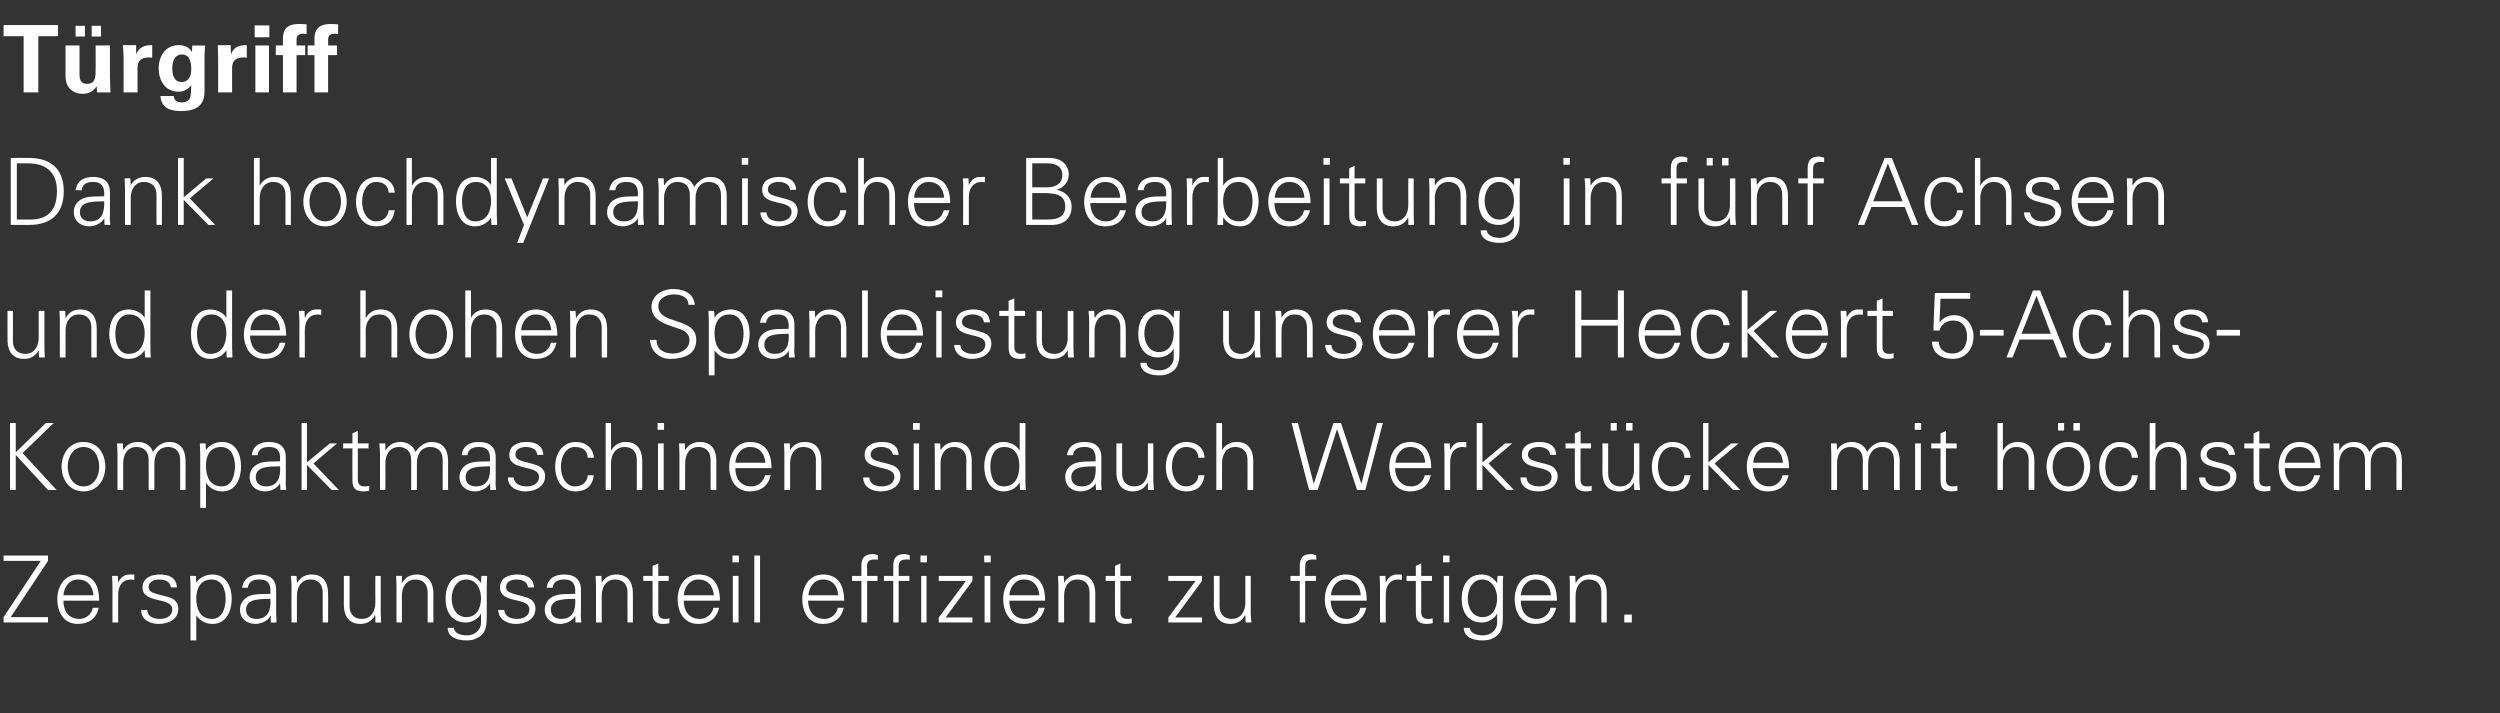 <?xml version="1.0" standalone="no"?><!DOCTYPE svg PUBLIC "-//W3C//DTD SVG 1.1//EN" "http://www.w3.org/Graphics/SVG/1.1/DTD/svg11.dtd"><svg xmlns="http://www.w3.org/2000/svg" version="1.1" width="698px" height="199.2px" viewBox="0 -7 698 199.2" style="top:-7px"><rect x="0" y="-7" width="698" height="199.2" fill="#333333" stroke="none"/>  <desc>T rgriff Dank hochdynamischer Bearbeitung in f nf Achsen und der hohen Spanleistung unserer Heckert 5-Achs-Kompaktmas...</desc>  <defs/>  <g id="Polygon228333">    <path d="M 1 166.8 L 1 165.3 L 11.4 149.6 L 1 149.6 L 1 148.1 L 13.4 148.1 L 13.4 149.6 L 3 165.3 L 13.4 165.3 L 13.4 166.8 L 1 166.8 Z M 17.7 160.7 C 17.7 163.4 19 165.8 22.2 165.8 C 24 165.8 25.6 164.5 25.9 162.7 C 25.9 162.7 27.6 162.7 27.6 162.7 C 26.8 165.8 24.8 167.2 21.7 167.2 C 17.8 167.2 16 163.9 16 160.3 C 16 156.8 17.9 153.4 21.8 153.4 C 26.2 153.4 27.7 156.6 27.7 160.7 C 27.7 160.7 17.7 160.7 17.7 160.7 Z M 26.1 159.2 C 25.9 156.7 24.5 154.8 21.8 154.8 C 19.3 154.8 17.9 156.9 17.7 159.2 C 17.7 159.2 26.1 159.2 26.1 159.2 Z M 33 166.8 L 31.4 166.8 C 31.4 166.8 31.41 156.71 31.4 156.7 C 31.4 155.7 31.3 154.7 31.3 153.8 C 31.28 153.77 32.9 153.8 32.9 153.8 L 33 155.7 C 33 155.7 33.02 155.7 33 155.7 C 33.5 154.4 34.7 153.4 36 153.4 C 36.5 153.4 37 153.4 37.5 153.4 C 37.5 153.4 37.5 154.9 37.5 154.9 C 37.2 154.9 36.9 154.8 36.6 154.8 C 34.2 154.8 33 156.5 33 159 C 32.97 158.97 33 166.8 33 166.8 Z M 44.6 153.4 C 47.1 153.4 49.2 154.2 49.4 157 C 49.4 157 47.7 157 47.7 157 C 47.5 155.4 46.1 154.8 44.5 154.8 C 43 154.8 41.5 155.4 41.5 156.9 C 41.5 158.8 44 158.7 47.6 159.9 C 48.9 160.4 49.8 161.5 49.8 162.9 C 49.8 165.9 47.1 167.2 44.3 167.2 C 42 167.2 39.4 166.1 39.4 163.3 C 39.4 163.3 41.1 163.3 41.1 163.3 C 41.2 165.2 42.9 165.8 44.7 165.8 C 46.4 165.8 48.1 165 48.1 163.2 C 48.1 161.3 46 161 44 160.5 C 41.9 160 39.8 159.4 39.8 157 C 39.8 154.3 42.3 153.4 44.6 153.4 Z M 59.2 165.8 C 62.2 165.8 63 162.5 63 160.1 C 63 157.6 62 154.8 59 154.8 C 56 154.8 54.8 157.3 54.8 160 C 54.8 162.9 55.8 165.8 59.2 165.8 Z M 54.8 171.8 L 53.2 171.8 C 53.2 171.8 53.22 156.71 53.2 156.7 C 53.2 155.7 53.1 154.7 53.1 153.8 C 53.09 153.77 54.7 153.8 54.7 153.8 L 54.8 155.7 C 54.8 155.7 54.83 155.75 54.8 155.7 C 55.7 154.2 57.6 153.4 59.3 153.4 C 63.2 153.4 64.7 156.9 64.7 160.2 C 64.7 163.5 63.2 167.2 59.4 167.2 C 57.5 167.2 55.9 166.4 54.8 164.8 C 54.83 164.8 54.8 164.8 54.8 164.8 L 54.8 171.8 Z M 71.6 165.8 C 75 165.8 75.7 163 75.5 160.2 C 73.3 160.3 68.7 159.9 68.7 163.2 C 68.7 165 70 165.8 71.6 165.8 Z M 75.5 157.6 C 75.4 155.5 74.3 154.8 72.4 154.8 C 70.8 154.8 69.4 155.3 69.2 157.1 C 69.2 157.1 67.6 157.1 67.6 157.1 C 68 154.4 70 153.4 72.5 153.4 C 75.3 153.4 77.1 154.7 77.1 157.7 C 77.1 157.7 77.1 163.9 77.1 163.9 C 77.1 164.9 77.2 165.9 77.2 166.8 C 77.22 166.82 75.6 166.8 75.6 166.8 L 75.6 164.9 L 75.5 164.9 C 75.5 164.9 75.43 165.08 75.4 165.1 C 74.9 166.2 73.1 167.2 71.3 167.2 C 68.9 167.2 67 165.7 67 163.2 C 67 161.4 68.1 160.1 69.6 159.4 C 71.4 158.7 73.6 158.9 75.5 158.8 C 75.5 158.8 75.5 157.6 75.5 157.6 Z M 82.9 166.8 L 81.4 166.8 C 81.4 166.8 81.35 156.71 81.4 156.7 C 81.4 155.7 81.3 154.7 81.2 153.8 C 81.22 153.77 82.8 153.8 82.8 153.8 L 82.9 155.7 C 82.9 155.7 82.97 155.75 83 155.7 C 83.9 154.1 85.4 153.4 87 153.4 C 91.3 153.4 91.6 157.2 91.6 158.7 C 91.65 158.66 91.6 166.8 91.6 166.8 L 90.1 166.8 C 90.1 166.8 90.09 158.4 90.1 158.4 C 90.1 156.1 88.8 154.8 86.7 154.8 C 84.1 154.8 82.9 157 82.9 159.3 C 82.91 159.31 82.9 166.8 82.9 166.8 Z M 104.8 153.8 L 106.3 153.8 C 106.3 153.8 106.31 163.89 106.3 163.9 C 106.3 164.9 106.4 165.9 106.4 166.8 C 106.44 166.82 104.8 166.8 104.8 166.8 L 104.8 164.9 C 104.8 164.9 104.7 164.85 104.7 164.8 C 103.8 166.5 102.3 167.2 100.6 167.2 C 96.4 167.2 96 163.4 96 161.9 C 96.02 161.94 96 153.8 96 153.8 L 97.6 153.8 C 97.6 153.8 97.58 162.2 97.6 162.2 C 97.6 164.5 98.9 165.8 101 165.8 C 103.6 165.8 104.8 163.6 104.8 161.3 C 104.75 161.29 104.8 153.8 104.8 153.8 Z M 112.2 166.8 L 110.7 166.8 C 110.7 166.8 110.68 156.71 110.7 156.7 C 110.7 155.7 110.6 154.7 110.6 153.8 C 110.55 153.77 112.2 153.8 112.2 153.8 L 112.2 155.7 C 112.2 155.7 112.29 155.75 112.3 155.7 C 113.2 154.1 114.7 153.4 116.4 153.4 C 120.6 153.4 121 157.2 121 158.7 C 120.98 158.66 121 166.8 121 166.8 L 119.4 166.8 C 119.4 166.8 119.42 158.4 119.4 158.4 C 119.4 156.1 118.1 154.8 116 154.8 C 113.4 154.8 112.2 157 112.2 159.3 C 112.24 159.31 112.2 166.8 112.2 166.8 Z M 130.2 154.8 C 127.3 154.8 126.1 157.7 126.1 160.1 C 126.1 162.5 127.3 165.3 130.2 165.3 C 133.2 165.3 134.3 162.6 134.3 160 C 134.3 157.5 133 154.8 130.2 154.8 Z M 134.4 153.8 C 134.4 153.8 136.03 153.77 136 153.8 C 136 154.7 135.9 155.7 135.9 156.7 C 135.9 156.7 135.9 164.5 135.9 164.5 C 135.9 167.1 136 169.9 133.1 171.2 C 132.1 171.7 131.4 171.8 130.2 171.8 C 127.8 171.8 125 171 125 168.3 C 125 168.3 126.7 168.3 126.7 168.3 C 126.9 169.9 128.7 170.4 130.4 170.4 C 132.4 170.4 134.3 169 134.3 166.8 C 134.34 166.77 134.3 164.3 134.3 164.3 C 134.3 164.3 134.29 164.33 134.3 164.3 C 133.5 165.9 131.7 166.8 130.1 166.8 C 126.1 166.8 124.4 163.8 124.4 160.2 C 124.4 156.7 126 153.4 130 153.4 C 131.9 153.4 133.2 154.3 134.3 155.8 C 134.29 155.8 134.3 155.7 134.3 155.7 L 134.4 153.8 Z M 144.4 153.4 C 146.8 153.4 148.9 154.2 149.1 157 C 149.1 157 147.4 157 147.4 157 C 147.3 155.4 145.8 154.8 144.2 154.8 C 142.7 154.8 141.3 155.4 141.3 156.9 C 141.3 158.8 143.8 158.7 147.3 159.9 C 148.7 160.4 149.5 161.5 149.5 162.9 C 149.5 165.9 146.8 167.2 144 167.2 C 141.8 167.2 139.2 166.1 139.1 163.3 C 139.1 163.3 140.8 163.3 140.8 163.3 C 140.9 165.2 142.7 165.8 144.4 165.8 C 146.1 165.8 147.8 165 147.8 163.2 C 147.8 161.3 145.8 161 143.7 160.5 C 141.6 160 139.6 159.4 139.6 157 C 139.6 154.3 142.1 153.4 144.4 153.4 Z M 156.7 165.8 C 160.1 165.8 160.8 163 160.6 160.2 C 158.4 160.3 153.8 159.9 153.8 163.2 C 153.8 165 155.1 165.8 156.7 165.8 Z M 160.6 157.6 C 160.4 155.5 159.4 154.8 157.5 154.8 C 155.9 154.8 154.5 155.3 154.3 157.1 C 154.3 157.1 152.6 157.1 152.6 157.1 C 153 154.4 155 153.4 157.5 153.4 C 160.4 153.4 162.2 154.7 162.2 157.7 C 162.2 157.7 162.2 163.9 162.2 163.9 C 162.1 164.9 162.2 165.9 162.3 166.8 C 162.29 166.82 160.7 166.8 160.7 166.8 L 160.6 164.9 L 160.6 164.9 C 160.6 164.9 160.5 165.08 160.5 165.1 C 159.9 166.2 158.2 167.2 156.4 167.2 C 154 167.2 152.1 165.7 152.1 163.2 C 152.1 161.4 153.1 160.1 154.7 159.4 C 156.4 158.7 158.7 158.9 160.6 158.8 C 160.6 158.8 160.6 157.6 160.6 157.6 Z M 168 166.8 L 166.4 166.8 C 166.4 166.8 166.43 156.71 166.4 156.7 C 166.4 155.7 166.3 154.7 166.3 153.8 C 166.3 153.77 167.9 153.8 167.9 153.8 L 168 155.7 C 168 155.7 168.04 155.75 168 155.7 C 168.9 154.1 170.4 153.4 172.1 153.4 C 176.4 153.4 176.7 157.2 176.7 158.7 C 176.72 158.66 176.7 166.8 176.7 166.8 L 175.2 166.8 C 175.2 166.8 175.16 158.4 175.2 158.4 C 175.2 156.1 173.9 154.8 171.7 154.8 C 169.2 154.8 168 157 168 159.3 C 167.99 159.31 168 166.8 168 166.8 Z M 182.2 155.2 L 179.6 155.2 L 179.6 153.8 L 182.2 153.8 L 182.2 151 L 183.8 150.3 L 183.8 153.8 L 186.7 153.8 L 186.7 155.2 L 183.8 155.2 C 183.8 155.2 183.77 163.94 183.8 163.9 C 183.7 165.1 184.4 165.8 185.6 165.8 C 186 165.8 186.5 165.8 186.9 165.6 C 186.9 165.6 186.9 167 186.9 167 C 186.4 167.1 185.8 167.2 185.3 167.2 C 182 167.2 182.2 165.1 182.2 163.3 C 182.21 163.34 182.2 155.2 182.2 155.2 Z M 190.9 160.7 C 190.9 163.4 192.2 165.8 195.4 165.8 C 197.2 165.8 198.8 164.5 199.2 162.7 C 199.2 162.7 200.8 162.7 200.8 162.7 C 200 165.8 198 167.2 194.9 167.2 C 191 167.2 189.2 163.9 189.2 160.3 C 189.2 156.8 191.1 153.4 195 153.4 C 199.4 153.4 201 156.6 201 160.7 C 201 160.7 190.9 160.7 190.9 160.7 Z M 199.3 159.2 C 199.1 156.7 197.7 154.8 195 154.8 C 192.5 154.8 191.1 156.9 190.9 159.2 C 190.9 159.2 199.3 159.2 199.3 159.2 Z M 206.2 153.8 L 206.2 166.8 L 204.6 166.8 L 204.6 153.8 L 206.2 153.8 Z M 206.3 150 L 204.5 150 L 204.5 148.1 L 206.3 148.1 L 206.3 150 Z M 212.2 166.8 L 210.6 166.8 L 210.6 148.1 L 212.2 148.1 L 212.2 166.8 Z M 225.6 160.7 C 225.7 163.4 227 165.8 230.2 165.8 C 232 165.8 233.6 164.5 233.9 162.7 C 233.9 162.7 235.6 162.7 235.6 162.7 C 234.8 165.8 232.8 167.2 229.7 167.2 C 225.8 167.2 224 163.9 224 160.3 C 224 156.8 225.9 153.4 229.8 153.4 C 234.1 153.4 235.7 156.6 235.7 160.7 C 235.7 160.7 225.6 160.7 225.6 160.7 Z M 234 159.2 C 233.9 156.7 232.5 154.8 229.8 154.8 C 227.3 154.8 225.9 156.9 225.7 159.2 C 225.7 159.2 234 159.2 234 159.2 Z M 240.5 166.8 L 240.5 155.2 L 237.9 155.2 L 237.9 153.8 L 240.5 153.8 C 240.5 153.8 240.52 150.99 240.5 151 C 240.5 148.8 241.4 147.7 243.7 147.7 C 244.2 147.7 244.7 147.9 245.1 148 C 245.1 148 245.1 149.3 245.1 149.3 C 244.8 149.2 244.5 149.2 244.2 149.2 C 242.1 149.2 242 150.2 242.1 152.1 C 242.08 152.11 242.1 153.8 242.1 153.8 L 245 153.8 L 245 155.2 L 242.1 155.2 L 242.1 166.8 L 240.5 166.8 Z M 249.4 166.8 L 249.4 155.2 L 246.8 155.2 L 246.8 153.8 L 249.4 153.8 C 249.4 153.8 249.39 150.99 249.4 151 C 249.4 148.8 250.3 147.7 252.5 147.7 C 253 147.7 253.5 147.9 254 148 C 254 148 254 149.3 254 149.3 C 253.7 149.2 253.4 149.2 253.1 149.2 C 250.9 149.2 250.9 150.2 250.9 152.1 C 250.95 152.11 250.9 153.8 250.9 153.8 L 253.9 153.8 L 253.9 155.2 L 250.9 155.2 L 250.9 166.8 L 249.4 166.8 Z M 258.7 153.8 L 258.7 166.8 L 257.2 166.8 L 257.2 153.8 L 258.7 153.8 Z M 258.8 150 L 257 150 L 257 148.1 L 258.8 148.1 L 258.8 150 Z M 262.1 165.4 L 269.7 155.2 L 262.1 155.2 L 262.1 153.8 L 271.5 153.8 L 271.5 155.2 L 264 165.4 L 271.5 165.4 L 271.5 166.8 L 262.1 166.8 L 262.1 165.4 Z M 276.5 153.8 L 276.5 166.8 L 274.9 166.8 L 274.9 153.8 L 276.5 153.8 Z M 276.6 150 L 274.8 150 L 274.8 148.1 L 276.6 148.1 L 276.6 150 Z M 281.8 160.7 C 281.8 163.4 283.1 165.8 286.3 165.8 C 288.1 165.8 289.7 164.5 290 162.7 C 290 162.7 291.7 162.7 291.7 162.7 C 290.9 165.8 288.9 167.2 285.8 167.2 C 281.9 167.2 280.1 163.9 280.1 160.3 C 280.1 156.8 282 153.4 285.9 153.4 C 290.3 153.4 291.8 156.6 291.8 160.7 C 291.8 160.7 281.8 160.7 281.8 160.7 Z M 290.2 159.2 C 290 156.7 288.6 154.8 285.9 154.8 C 283.4 154.8 282 156.9 281.8 159.2 C 281.8 159.2 290.2 159.2 290.2 159.2 Z M 297.1 166.8 L 295.5 166.8 C 295.5 166.8 295.51 156.71 295.5 156.7 C 295.5 155.7 295.4 154.7 295.4 153.8 C 295.38 153.77 297 153.8 297 153.8 L 297.1 155.7 C 297.1 155.7 297.12 155.75 297.1 155.7 C 298 154.1 299.5 153.4 301.2 153.4 C 305.5 153.4 305.8 157.2 305.8 158.7 C 305.8 158.66 305.8 166.8 305.8 166.8 L 304.2 166.8 C 304.2 166.8 304.24 158.4 304.2 158.4 C 304.2 156.1 302.9 154.8 300.8 154.8 C 298.2 154.8 297.1 157 297.1 159.3 C 297.07 159.31 297.1 166.8 297.1 166.8 Z M 311.3 155.2 L 308.7 155.2 L 308.7 153.8 L 311.3 153.8 L 311.3 151 L 312.8 150.3 L 312.8 153.8 L 315.8 153.8 L 315.8 155.2 L 312.8 155.2 C 312.8 155.2 312.85 163.94 312.8 163.9 C 312.8 165.1 313.4 165.8 314.6 165.8 C 315.1 165.8 315.6 165.8 316 165.6 C 316 165.6 316 167 316 167 C 315.5 167.1 314.9 167.2 314.4 167.2 C 311.1 167.2 311.3 165.1 311.3 163.3 C 311.29 163.34 311.3 155.2 311.3 155.2 Z M 326.2 165.4 L 333.8 155.2 L 326.2 155.2 L 326.2 153.8 L 335.6 153.8 L 335.6 155.2 L 328.1 165.4 L 335.6 165.4 L 335.6 166.8 L 326.2 166.8 L 326.2 165.4 Z M 347.7 153.8 L 349.2 153.8 C 349.2 153.8 349.24 163.89 349.2 163.9 C 349.2 164.9 349.3 165.9 349.4 166.8 C 349.37 166.82 347.8 166.8 347.8 166.8 L 347.7 164.9 C 347.7 164.9 347.63 164.85 347.6 164.8 C 346.7 166.5 345.2 167.2 343.6 167.2 C 339.3 167.2 338.9 163.4 338.9 161.9 C 338.95 161.94 338.9 153.8 338.9 153.8 L 340.5 153.8 C 340.5 153.8 340.51 162.2 340.5 162.2 C 340.5 164.5 341.8 165.8 343.9 165.8 C 346.5 165.8 347.7 163.6 347.7 161.3 C 347.68 161.29 347.7 153.8 347.7 153.8 Z M 362.9 166.8 L 362.9 155.2 L 360.3 155.2 L 360.3 153.8 L 362.9 153.8 C 362.9 153.8 362.89 150.99 362.9 151 C 362.9 148.8 363.8 147.7 366 147.7 C 366.5 147.7 367 147.9 367.5 148 C 367.5 148 367.5 149.3 367.5 149.3 C 367.2 149.2 366.9 149.2 366.6 149.2 C 364.4 149.2 364.4 150.2 364.4 152.1 C 364.45 152.11 364.4 153.8 364.4 153.8 L 367.4 153.8 L 367.4 155.2 L 364.4 155.2 L 364.4 166.8 L 362.9 166.8 Z M 371.5 160.7 C 371.6 163.4 372.9 165.8 376.1 165.8 C 377.9 165.8 379.5 164.5 379.8 162.7 C 379.8 162.7 381.5 162.7 381.5 162.7 C 380.7 165.8 378.7 167.2 375.6 167.2 C 371.7 167.2 369.9 163.9 369.9 160.3 C 369.9 156.8 371.8 153.4 375.7 153.4 C 380 153.4 381.6 156.6 381.6 160.7 C 381.6 160.7 371.5 160.7 371.5 160.7 Z M 379.9 159.2 C 379.8 156.7 378.4 154.8 375.7 154.8 C 373.2 154.8 371.8 156.9 371.6 159.2 C 371.6 159.2 379.9 159.2 379.9 159.2 Z M 386.9 166.8 L 385.3 166.8 C 385.3 166.8 385.3 156.71 385.3 156.7 C 385.3 155.7 385.2 154.7 385.2 153.8 C 385.17 153.77 386.8 153.8 386.8 153.8 L 386.9 155.7 C 386.9 155.7 386.91 155.7 386.9 155.7 C 387.4 154.4 388.6 153.4 389.9 153.4 C 390.4 153.4 390.9 153.4 391.4 153.4 C 391.4 153.4 391.4 154.9 391.4 154.9 C 391.1 154.9 390.8 154.8 390.4 154.8 C 388.1 154.8 386.9 156.5 386.9 159 C 386.86 158.97 386.9 166.8 386.9 166.8 Z M 395.3 155.2 L 392.7 155.2 L 392.7 153.8 L 395.3 153.8 L 395.3 151 L 396.8 150.3 L 396.8 153.8 L 399.8 153.8 L 399.8 155.2 L 396.8 155.2 C 396.8 155.2 396.84 163.94 396.8 163.9 C 396.8 165.1 397.4 165.8 398.6 165.8 C 399.1 165.8 399.6 165.8 400 165.6 C 400 165.6 400 167 400 167 C 399.5 167.1 398.9 167.2 398.4 167.2 C 395.1 167.2 395.3 165.1 395.3 163.3 C 395.28 163.34 395.3 155.2 395.3 155.2 Z M 404.6 153.8 L 404.6 166.8 L 403.1 166.8 L 403.1 153.8 L 404.6 153.8 Z M 404.7 150 L 402.9 150 L 402.9 148.1 L 404.7 148.1 L 404.7 150 Z M 413.8 154.8 C 411 154.8 409.8 157.7 409.8 160.1 C 409.8 162.5 411 165.3 413.9 165.3 C 416.9 165.3 418 162.6 418 160 C 418 157.5 416.6 154.8 413.8 154.8 Z M 418.1 153.8 C 418.1 153.8 419.7 153.77 419.7 153.8 C 419.6 154.7 419.6 155.7 419.6 156.7 C 419.6 156.7 419.6 164.5 419.6 164.5 C 419.6 167.1 419.7 169.9 416.8 171.2 C 415.8 171.7 415.1 171.8 413.8 171.8 C 411.5 171.8 408.7 171 408.7 168.3 C 408.7 168.3 410.4 168.3 410.4 168.3 C 410.5 169.9 412.4 170.4 414.1 170.4 C 416.1 170.4 418 169 418 166.8 C 418.01 166.77 418 164.3 418 164.3 C 418 164.3 417.96 164.33 418 164.3 C 417.2 165.9 415.4 166.8 413.7 166.8 C 409.8 166.8 408.1 163.8 408.1 160.2 C 408.1 156.7 409.7 153.4 413.7 153.4 C 415.6 153.4 416.9 154.3 418 155.8 C 417.96 155.8 418 155.7 418 155.7 L 418.1 153.8 Z M 424.6 160.7 C 424.6 163.4 425.9 165.8 429.1 165.8 C 431 165.8 432.5 164.5 432.9 162.7 C 432.9 162.7 434.5 162.7 434.5 162.7 C 433.7 165.8 431.8 167.2 428.6 167.2 C 424.7 167.2 422.9 163.9 422.9 160.3 C 422.9 156.8 424.8 153.4 428.7 153.4 C 433.1 153.4 434.7 156.6 434.7 160.7 C 434.7 160.7 424.6 160.7 424.6 160.7 Z M 433 159.2 C 432.8 156.7 431.5 154.8 428.7 154.8 C 426.2 154.8 424.8 156.9 424.6 159.2 C 424.6 159.2 433 159.2 433 159.2 Z M 439.9 166.8 L 438.3 166.8 C 438.3 166.8 438.34 156.71 438.3 156.7 C 438.3 155.7 438.3 154.7 438.2 153.8 C 438.21 153.77 439.8 153.8 439.8 153.8 L 439.9 155.7 C 439.9 155.7 439.95 155.75 440 155.7 C 440.9 154.1 442.3 153.4 444 153.4 C 448.3 153.4 448.6 157.2 448.6 158.7 C 448.64 158.66 448.6 166.8 448.6 166.8 L 447.1 166.8 C 447.1 166.8 447.08 158.4 447.1 158.4 C 447.1 156.1 445.8 154.8 443.6 154.8 C 441.1 154.8 439.9 157 439.9 159.3 C 439.9 159.31 439.9 166.8 439.9 166.8 Z M 453.5 166.8 L 453.5 164.6 L 455.6 164.6 L 455.6 166.8 L 453.5 166.8 Z " stroke="none" fill="#fff"/>  </g>  <g id="Polygon228332">    <path d="M 2.8 129.8 L 2.8 111.1 L 4.4 111.1 L 4.4 119.3 L 12.8 111.1 L 15 111.1 L 6.3 119.5 L 15.8 129.8 L 13.4 129.8 L 4.4 120 L 4.4 129.8 L 2.8 129.8 Z M 23.3 117.8 C 20.2 117.8 18.9 120.9 18.9 123.3 C 18.9 125.7 20.2 128.8 23.3 128.8 C 26.5 128.8 27.7 125.7 27.7 123.3 C 27.7 120.9 26.5 117.8 23.3 117.8 Z M 29.4 123.3 C 29.4 126.7 27.5 130.2 23.3 130.2 C 19.2 130.2 17.2 126.7 17.2 123.3 C 17.2 119.9 19.2 116.4 23.3 116.4 C 27.5 116.4 29.4 119.9 29.4 123.3 Z M 34.4 118.7 C 34.4 118.7 34.42 118.75 34.4 118.7 C 35.3 117.1 36.8 116.4 38.5 116.4 C 40.6 116.4 42.2 117.5 42.7 119.2 C 43.7 117.7 45.2 116.4 47.2 116.4 C 51.5 116.4 51.8 120.2 51.8 121.7 C 51.84 121.66 51.8 129.8 51.8 129.8 L 50.3 129.8 C 50.3 129.8 50.28 121.4 50.3 121.4 C 50.3 119.1 49 117.8 46.9 117.8 C 44.3 117.8 43.1 120 43.1 122.3 C 43.11 122.31 43.1 129.8 43.1 129.8 L 41.5 129.8 C 41.5 129.8 41.55 121.4 41.5 121.4 C 41.5 119.1 40.2 117.8 38.1 117.8 C 35.5 117.8 34.4 120 34.4 122.3 C 34.37 122.31 34.4 129.8 34.4 129.8 L 32.8 129.8 C 32.8 129.8 32.81 119.71 32.8 119.7 C 32.8 118.7 32.7 117.7 32.7 116.8 C 32.68 116.77 34.3 116.8 34.3 116.8 L 34.4 118.7 Z M 61.9 128.8 C 64.9 128.8 65.6 125.5 65.6 123.1 C 65.6 120.6 64.6 117.8 61.7 117.8 C 58.6 117.8 57.5 120.3 57.5 123 C 57.5 125.9 58.5 128.8 61.9 128.8 Z M 57.5 134.8 L 55.9 134.8 C 55.9 134.8 55.9 119.71 55.9 119.7 C 55.9 118.7 55.8 117.7 55.8 116.8 C 55.77 116.77 57.4 116.8 57.4 116.8 L 57.5 118.7 C 57.5 118.7 57.51 118.75 57.5 118.7 C 58.4 117.2 60.2 116.4 62 116.4 C 65.9 116.4 67.3 119.9 67.3 123.2 C 67.3 126.5 65.9 130.2 62.1 130.2 C 60.2 130.2 58.6 129.4 57.5 127.8 C 57.51 127.8 57.5 127.8 57.5 127.8 L 57.5 134.8 Z M 74.3 128.8 C 77.7 128.8 78.4 126 78.2 123.2 C 76 123.3 71.4 122.9 71.4 126.2 C 71.4 128 72.7 128.8 74.3 128.8 Z M 78.2 120.6 C 78.1 118.5 77 117.8 75.1 117.8 C 73.5 117.8 72.1 118.3 71.9 120.1 C 71.9 120.1 70.3 120.1 70.3 120.1 C 70.6 117.4 72.6 116.4 75.1 116.4 C 78 116.4 79.8 117.7 79.8 120.7 C 79.8 120.7 79.8 126.9 79.8 126.9 C 79.7 127.9 79.8 128.9 79.9 129.8 C 79.9 129.82 78.3 129.8 78.3 129.8 L 78.2 127.9 L 78.2 127.9 C 78.2 127.9 78.1 128.08 78.1 128.1 C 77.5 129.2 75.8 130.2 74 130.2 C 71.6 130.2 69.7 128.7 69.7 126.2 C 69.7 124.4 70.7 123.1 72.3 122.4 C 74 121.7 76.3 121.9 78.2 121.8 C 78.2 121.8 78.2 120.6 78.2 120.6 Z M 85.7 122.1 L 92.1 116.8 L 94.1 116.8 L 87.5 122.4 L 94.6 129.8 L 92.6 129.8 L 85.7 122.8 L 85.7 129.8 L 84.2 129.8 L 84.2 111.1 L 85.7 111.1 L 85.7 122.1 Z M 98.4 118.2 L 95.8 118.2 L 95.8 116.8 L 98.4 116.8 L 98.4 114 L 99.9 113.3 L 99.9 116.8 L 102.9 116.8 L 102.9 118.2 L 99.9 118.2 C 99.9 118.2 99.92 126.94 99.9 126.9 C 99.9 128.1 100.5 128.8 101.7 128.8 C 102.2 128.8 102.6 128.8 103.1 128.6 C 103.1 128.6 103.1 130 103.1 130 C 102.6 130.1 102 130.2 101.5 130.2 C 98.2 130.2 98.4 128.1 98.4 126.3 C 98.36 126.34 98.4 118.2 98.4 118.2 Z M 107.6 118.7 C 107.6 118.7 107.69 118.75 107.7 118.7 C 108.6 117.1 110.1 116.4 111.8 116.4 C 113.8 116.4 115.4 117.5 116 119.2 C 117 117.7 118.5 116.4 120.5 116.4 C 124.8 116.4 125.1 120.2 125.1 121.7 C 125.11 121.66 125.1 129.8 125.1 129.8 L 123.6 129.8 C 123.6 129.8 123.55 121.4 123.6 121.4 C 123.6 119.1 122.3 117.8 120.1 117.8 C 117.5 117.8 116.4 120 116.4 122.3 C 116.38 122.31 116.4 129.8 116.4 129.8 L 114.8 129.8 C 114.8 129.8 114.82 121.4 114.8 121.4 C 114.8 119.1 113.5 117.8 111.4 117.8 C 108.8 117.8 107.6 120 107.6 122.3 C 107.64 122.31 107.6 129.8 107.6 129.8 L 106.1 129.8 C 106.1 129.8 106.08 119.71 106.1 119.7 C 106.1 118.7 106 117.7 105.9 116.8 C 105.95 116.77 107.6 116.8 107.6 116.8 L 107.6 118.7 Z M 132.9 128.8 C 136.3 128.8 137 126 136.8 123.2 C 134.6 123.3 130 122.9 130 126.2 C 130 128 131.3 128.8 132.9 128.8 Z M 136.8 120.6 C 136.7 118.5 135.6 117.8 133.7 117.8 C 132.1 117.8 130.7 118.3 130.5 120.1 C 130.5 120.1 128.9 120.1 128.9 120.1 C 129.2 117.4 131.2 116.4 133.7 116.4 C 136.6 116.4 138.4 117.7 138.4 120.7 C 138.4 120.7 138.4 126.9 138.4 126.9 C 138.3 127.9 138.4 128.9 138.5 129.8 C 138.5 129.82 136.9 129.8 136.9 129.8 L 136.8 127.9 L 136.8 127.9 C 136.8 127.9 136.71 128.08 136.7 128.1 C 136.1 129.2 134.4 130.2 132.6 130.2 C 130.2 130.2 128.3 128.7 128.3 126.2 C 128.3 124.4 129.3 123.1 130.9 122.4 C 132.7 121.7 134.9 121.9 136.8 121.8 C 136.8 121.8 136.8 120.6 136.8 120.6 Z M 147 116.4 C 149.4 116.4 151.5 117.2 151.7 120 C 151.7 120 150 120 150 120 C 149.9 118.4 148.4 117.8 146.8 117.8 C 145.4 117.8 143.9 118.4 143.9 119.9 C 143.9 121.8 146.4 121.7 149.9 122.9 C 151.3 123.4 152.2 124.5 152.2 125.9 C 152.2 128.9 149.4 130.2 146.7 130.2 C 144.4 130.2 141.8 129.1 141.8 126.3 C 141.8 126.3 143.4 126.3 143.4 126.3 C 143.6 128.2 145.3 128.8 147.1 128.8 C 148.7 128.8 150.5 128 150.5 126.2 C 150.5 124.3 148.4 124 146.3 123.5 C 144.3 123 142.2 122.4 142.2 120 C 142.2 117.3 144.7 116.4 147 116.4 Z M 164.1 120.8 C 164 118.8 162.7 117.8 160.5 117.8 C 158.1 117.8 156.6 120.3 156.6 123.3 C 156.6 126.3 158.1 128.8 160.5 128.8 C 162.6 128.8 164 127.5 164.1 125.7 C 164.1 125.7 165.8 125.7 165.8 125.7 C 165.4 128.7 163.6 130.2 160.7 130.2 C 156.8 130.2 155 126.9 155 123.3 C 155 119.8 156.9 116.4 160.8 116.4 C 163.5 116.4 165.6 118 165.8 120.8 C 165.8 120.8 164.1 120.8 164.1 120.8 Z M 170.6 118.7 C 170.6 118.7 170.66 118.75 170.7 118.7 C 171.6 117.1 173.1 116.4 174.7 116.4 C 179 116.4 179.3 120.2 179.3 121.7 C 179.35 121.66 179.3 129.8 179.3 129.8 L 177.8 129.8 C 177.8 129.8 177.79 121.4 177.8 121.4 C 177.8 119.1 176.5 117.8 174.4 117.8 C 171.8 117.8 170.6 120 170.6 122.3 C 170.61 122.31 170.6 129.8 170.6 129.8 L 169.1 129.8 L 169.1 111.1 L 170.6 111.1 L 170.6 118.7 Z M 185.3 116.8 L 185.3 129.8 L 183.7 129.8 L 183.7 116.8 L 185.3 116.8 Z M 185.4 113 L 183.6 113 L 183.6 111.1 L 185.4 111.1 L 185.4 113 Z M 191.3 129.8 L 189.7 129.8 C 189.7 129.8 189.69 119.71 189.7 119.7 C 189.7 118.7 189.6 117.7 189.6 116.8 C 189.56 116.77 191.2 116.8 191.2 116.8 L 191.3 118.7 C 191.3 118.7 191.31 118.75 191.3 118.7 C 192.2 117.1 193.7 116.4 195.4 116.4 C 199.7 116.4 200 120.2 200 121.7 C 199.99 121.66 200 129.8 200 129.8 L 198.4 129.8 C 198.4 129.8 198.43 121.4 198.4 121.4 C 198.4 119.1 197.1 117.8 195 117.8 C 192.4 117.8 191.3 120 191.3 122.3 C 191.25 122.31 191.3 129.8 191.3 129.8 Z M 205.3 123.7 C 205.3 126.4 206.6 128.8 209.8 128.8 C 211.6 128.8 213.2 127.5 213.6 125.7 C 213.6 125.7 215.2 125.7 215.2 125.7 C 214.4 128.8 212.4 130.2 209.3 130.2 C 205.4 130.2 203.6 126.9 203.6 123.3 C 203.6 119.8 205.5 116.4 209.4 116.4 C 213.8 116.4 215.4 119.6 215.4 123.7 C 215.4 123.7 205.3 123.7 205.3 123.7 Z M 213.7 122.2 C 213.5 119.7 212.1 117.8 209.4 117.8 C 206.9 117.8 205.5 119.9 205.3 122.2 C 205.3 122.2 213.7 122.2 213.7 122.2 Z M 220.6 129.8 L 219 129.8 C 219 129.8 219.02 119.71 219 119.7 C 219 118.7 218.9 117.7 218.9 116.8 C 218.89 116.77 220.5 116.8 220.5 116.8 L 220.6 118.7 C 220.6 118.7 220.63 118.75 220.6 118.7 C 221.5 117.1 223 116.4 224.7 116.4 C 229 116.4 229.3 120.2 229.3 121.7 C 229.32 121.66 229.3 129.8 229.3 129.8 L 227.8 129.8 C 227.8 129.8 227.76 121.4 227.8 121.4 C 227.8 119.1 226.5 117.8 224.3 117.8 C 221.8 117.8 220.6 120 220.6 122.3 C 220.58 122.31 220.6 129.8 220.6 129.8 Z M 246.2 116.4 C 248.7 116.4 250.7 117.2 250.9 120 C 250.9 120 249.3 120 249.3 120 C 249.1 118.4 247.6 117.8 246 117.8 C 244.6 117.8 243.1 118.4 243.1 119.9 C 243.1 121.8 245.6 121.7 249.2 122.9 C 250.5 123.4 251.4 124.5 251.4 125.9 C 251.4 128.9 248.6 130.2 245.9 130.2 C 243.6 130.2 241 129.1 241 126.3 C 241 126.3 242.7 126.3 242.7 126.3 C 242.8 128.2 244.5 128.8 246.3 128.8 C 247.9 128.8 249.7 128 249.7 126.2 C 249.7 124.3 247.6 124 245.5 123.5 C 243.5 123 241.4 122.4 241.4 120 C 241.4 117.3 243.9 116.4 246.2 116.4 Z M 256.6 116.8 L 256.6 129.8 L 255.1 129.8 L 255.1 116.8 L 256.6 116.8 Z M 256.8 113 L 254.9 113 L 254.9 111.1 L 256.8 111.1 L 256.8 113 Z M 262.6 129.8 L 261 129.8 C 261 129.8 261.03 119.71 261 119.7 C 261 118.7 261 117.7 260.9 116.8 C 260.9 116.77 262.5 116.8 262.5 116.8 L 262.6 118.7 C 262.6 118.7 262.65 118.75 262.6 118.7 C 263.6 117.1 265 116.4 266.7 116.4 C 271 116.4 271.3 120.2 271.3 121.7 C 271.33 121.66 271.3 129.8 271.3 129.8 L 269.8 129.8 C 269.8 129.8 269.77 121.4 269.8 121.4 C 269.8 119.1 268.5 117.8 266.3 117.8 C 263.8 117.8 262.6 120 262.6 122.3 C 262.59 122.31 262.6 129.8 262.6 129.8 Z M 280.4 117.8 C 277.5 117.8 276.5 120.6 276.5 123.1 C 276.5 125.5 277.2 128.8 280.2 128.8 C 283.6 128.8 284.6 125.9 284.6 123 C 284.6 120.3 283.5 117.8 280.4 117.8 Z M 284.7 127.9 C 284.7 127.9 284.64 127.8 284.6 127.8 C 283.6 129.4 282 130.2 280.2 130.2 C 276.3 130.2 274.8 126.5 274.8 123.2 C 274.8 119.9 276.3 116.4 280.2 116.4 C 281.9 116.4 283.7 117.2 284.6 118.7 C 284.64 118.75 284.7 118.7 284.7 118.7 L 284.7 111.1 L 286.3 111.1 C 286.3 111.1 286.25 126.89 286.3 126.9 C 286.3 127.9 286.3 128.9 286.4 129.8 C 286.38 129.82 284.8 129.8 284.8 129.8 L 284.7 127.9 Z M 302 128.8 C 305.4 128.8 306.1 126 305.9 123.2 C 303.7 123.3 299.1 122.9 299.1 126.2 C 299.1 128 300.4 128.8 302 128.8 Z M 305.9 120.6 C 305.7 118.5 304.7 117.8 302.8 117.8 C 301.2 117.8 299.8 118.3 299.6 120.1 C 299.6 120.1 297.9 120.1 297.9 120.1 C 298.3 117.4 300.3 116.4 302.8 116.4 C 305.7 116.4 307.5 117.7 307.5 120.7 C 307.5 120.7 307.5 126.9 307.5 126.9 C 307.4 127.9 307.5 128.9 307.6 129.8 C 307.59 129.82 306 129.8 306 129.8 L 305.9 127.9 L 305.9 127.9 C 305.9 127.9 305.8 128.08 305.8 128.1 C 305.2 129.2 303.5 130.2 301.7 130.2 C 299.3 130.2 297.4 128.7 297.4 126.2 C 297.4 124.4 298.4 123.1 300 122.4 C 301.7 121.7 304 121.9 305.9 121.8 C 305.9 121.8 305.9 120.6 305.9 120.6 Z M 320.5 116.8 L 322 116.8 C 322 116.8 322.02 126.89 322 126.9 C 322 127.9 322.1 128.9 322.2 129.8 C 322.15 129.82 320.5 129.8 320.5 129.8 L 320.5 127.9 C 320.5 127.9 320.41 127.85 320.4 127.8 C 319.5 129.5 318 130.2 316.3 130.2 C 312.1 130.2 311.7 126.4 311.7 124.9 C 311.73 124.94 311.7 116.8 311.7 116.8 L 313.3 116.8 C 313.3 116.8 313.29 125.2 313.3 125.2 C 313.3 127.5 314.6 128.8 316.7 128.8 C 319.3 128.8 320.5 126.6 320.5 124.3 C 320.46 124.29 320.5 116.8 320.5 116.8 Z M 334.6 120.8 C 334.5 118.8 333.2 117.8 331.1 117.8 C 328.7 117.8 327.2 120.3 327.2 123.3 C 327.2 126.3 328.7 128.8 331.1 128.8 C 333.1 128.8 334.5 127.5 334.6 125.7 C 334.6 125.7 336.3 125.7 336.3 125.7 C 335.9 128.7 334.2 130.2 331.2 130.2 C 327.3 130.2 325.5 126.9 325.5 123.3 C 325.5 119.8 327.5 116.4 331.3 116.4 C 334 116.4 336.2 118 336.3 120.8 C 336.3 120.8 334.6 120.8 334.6 120.8 Z M 341.2 118.7 C 341.2 118.7 341.21 118.75 341.2 118.7 C 342.1 117.1 343.6 116.4 345.3 116.4 C 349.6 116.4 349.9 120.2 349.9 121.7 C 349.9 121.66 349.9 129.8 349.9 129.8 L 348.3 129.8 C 348.3 129.8 348.34 121.4 348.3 121.4 C 348.3 119.1 347 117.8 344.9 117.8 C 342.3 117.8 341.2 120 341.2 122.3 C 341.16 122.31 341.2 129.8 341.2 129.8 L 339.6 129.8 L 339.6 111.1 L 341.2 111.1 L 341.2 118.7 Z M 367.9 129.8 L 365.5 129.8 L 360.6 111.1 L 362.4 111.1 L 366.8 128.1 L 366.8 128.1 L 372.3 111.1 L 374.4 111.1 L 380.1 128.1 L 380.1 128.1 L 384.5 111.1 L 386.1 111.1 L 381.2 129.8 L 378.9 129.8 L 373.3 112.8 L 373.3 112.8 L 367.9 129.8 Z M 389.5 123.7 C 389.6 126.4 390.9 128.8 394.1 128.8 C 395.9 128.8 397.4 127.5 397.8 125.7 C 397.8 125.7 399.5 125.7 399.5 125.7 C 398.7 128.8 396.7 130.2 393.6 130.2 C 389.7 130.2 387.9 126.9 387.9 123.3 C 387.9 119.8 389.8 116.4 393.7 116.4 C 398 116.4 399.6 119.6 399.6 123.7 C 399.6 123.7 389.5 123.7 389.5 123.7 Z M 397.9 122.2 C 397.8 119.7 396.4 117.8 393.7 117.8 C 391.2 117.8 389.8 119.9 389.6 122.2 C 389.6 122.2 397.9 122.2 397.9 122.2 Z M 404.9 129.8 L 403.3 129.8 C 403.3 129.8 403.29 119.71 403.3 119.7 C 403.3 118.7 403.2 117.7 403.2 116.8 C 403.16 116.77 404.8 116.8 404.8 116.8 L 404.9 118.7 C 404.9 118.7 404.91 118.7 404.9 118.7 C 405.4 117.4 406.5 116.4 407.8 116.4 C 408.4 116.4 408.9 116.4 409.4 116.4 C 409.4 116.4 409.4 117.9 409.4 117.9 C 409.1 117.9 408.8 117.8 408.4 117.8 C 406.1 117.8 404.9 119.5 404.9 122 C 404.85 121.97 404.9 129.8 404.9 129.8 Z M 413.9 122.1 L 420.2 116.8 L 422.2 116.8 L 415.6 122.4 L 422.7 129.8 L 420.7 129.8 L 413.9 122.8 L 413.9 129.8 L 412.3 129.8 L 412.3 111.1 L 413.9 111.1 L 413.9 122.1 Z M 429.7 116.4 C 432.2 116.4 434.3 117.2 434.5 120 C 434.5 120 432.8 120 432.8 120 C 432.6 118.4 431.2 117.8 429.6 117.8 C 428.1 117.8 426.6 118.4 426.6 119.9 C 426.6 121.8 429.1 121.7 432.7 122.9 C 434 123.4 434.9 124.5 434.9 125.9 C 434.9 128.9 432.2 130.2 429.4 130.2 C 427.1 130.2 424.5 129.1 424.5 126.3 C 424.5 126.3 426.2 126.3 426.2 126.3 C 426.3 128.2 428 128.8 429.8 128.8 C 431.5 128.8 433.2 128 433.2 126.2 C 433.2 124.3 431.1 124 429.1 123.5 C 427 123 424.9 122.4 424.9 120 C 424.9 117.3 427.4 116.4 429.7 116.4 Z M 439.7 118.2 L 437.1 118.2 L 437.1 116.8 L 439.7 116.8 L 439.7 114 L 441.3 113.3 L 441.3 116.8 L 444.2 116.8 L 444.2 118.2 L 441.3 118.2 C 441.3 118.2 441.25 126.94 441.3 126.9 C 441.2 128.1 441.9 128.8 443 128.8 C 443.5 128.8 444 128.8 444.4 128.6 C 444.4 128.6 444.4 130 444.4 130 C 443.9 130.1 443.3 130.2 442.8 130.2 C 439.5 130.2 439.7 128.1 439.7 126.3 C 439.69 126.34 439.7 118.2 439.7 118.2 Z M 456.2 116.8 L 457.7 116.8 C 457.7 116.8 457.74 126.89 457.7 126.9 C 457.7 127.9 457.8 128.9 457.9 129.8 C 457.87 129.82 456.3 129.8 456.3 129.8 L 456.2 127.9 C 456.2 127.9 456.13 127.85 456.1 127.8 C 455.2 129.5 453.7 130.2 452 130.2 C 447.8 130.2 447.4 126.5 447.4 124.9 C 447.44 124.94 447.4 116.8 447.4 116.8 L 449 116.8 C 449 116.8 449 125.2 449 125.2 C 449 127.5 450.3 128.8 452.4 128.8 C 455 128.8 456.2 126.6 456.2 124.3 C 456.18 124.29 456.2 116.8 456.2 116.8 Z M 454 113.2 L 454 111.1 L 455.8 111.1 L 455.8 113.2 L 454 113.2 Z M 449.7 113.2 L 449.7 111.1 L 451.4 111.1 L 451.4 113.2 L 449.7 113.2 Z M 470.3 120.8 C 470.2 118.8 468.9 117.8 466.8 117.8 C 464.4 117.8 462.9 120.3 462.9 123.3 C 462.9 126.3 464.4 128.8 466.8 128.8 C 468.8 128.8 470.2 127.5 470.3 125.7 C 470.3 125.7 472 125.7 472 125.7 C 471.6 128.7 469.9 130.2 466.9 130.2 C 463 130.2 461.2 126.9 461.2 123.3 C 461.2 119.8 463.2 116.4 467 116.4 C 469.7 116.4 471.9 118 472 120.8 C 472 120.8 470.3 120.8 470.3 120.8 Z M 477 122.1 L 483.3 116.8 L 485.4 116.8 L 478.7 122.4 L 485.9 129.8 L 483.9 129.8 L 477 122.8 L 477 129.8 L 475.5 129.8 L 475.5 111.1 L 477 111.1 L 477 122.1 Z M 489.4 123.7 C 489.5 126.4 490.8 128.8 494 128.8 C 495.8 128.8 497.3 127.5 497.7 125.7 C 497.7 125.7 499.4 125.7 499.4 125.7 C 498.6 128.8 496.6 130.2 493.5 130.2 C 489.6 130.2 487.7 126.9 487.7 123.3 C 487.7 119.8 489.7 116.4 493.6 116.4 C 497.9 116.4 499.5 119.6 499.5 123.7 C 499.5 123.7 489.4 123.7 489.4 123.7 Z M 497.8 122.2 C 497.6 119.7 496.3 117.8 493.6 117.8 C 491 117.8 489.7 119.9 489.5 122.2 C 489.5 122.2 497.8 122.2 497.8 122.2 Z M 512.9 118.7 C 512.9 118.7 512.93 118.75 512.9 118.7 C 513.8 117.1 515.3 116.4 517 116.4 C 519.1 116.4 520.7 117.5 521.3 119.2 C 522.2 117.7 523.7 116.4 525.7 116.4 C 530 116.4 530.4 120.2 530.4 121.7 C 530.35 121.66 530.4 129.8 530.4 129.8 L 528.8 129.8 C 528.8 129.8 528.79 121.4 528.8 121.4 C 528.8 119.1 527.5 117.8 525.4 117.8 C 522.8 117.8 521.6 120 521.6 122.3 C 521.62 122.31 521.6 129.8 521.6 129.8 L 520.1 129.8 C 520.1 129.8 520.06 121.4 520.1 121.4 C 520.1 119.1 518.8 117.8 516.6 117.8 C 514 117.8 512.9 120 512.9 122.3 C 512.88 122.31 512.9 129.8 512.9 129.8 L 511.3 129.8 C 511.3 129.8 511.32 119.71 511.3 119.7 C 511.3 118.7 511.2 117.7 511.2 116.8 C 511.19 116.77 512.8 116.8 512.8 116.8 L 512.9 118.7 Z M 536.3 116.8 L 536.3 129.8 L 534.7 129.8 L 534.7 116.8 L 536.3 116.8 Z M 536.4 113 L 534.6 113 L 534.6 111.1 L 536.4 111.1 L 536.4 113 Z M 541.8 118.2 L 539.2 118.2 L 539.2 116.8 L 541.8 116.8 L 541.8 114 L 543.3 113.3 L 543.3 116.8 L 546.3 116.8 L 546.3 118.2 L 543.3 118.2 C 543.3 118.2 543.32 126.94 543.3 126.9 C 543.3 128.1 543.9 128.8 545.1 128.8 C 545.6 128.8 546.1 128.8 546.5 128.6 C 546.5 128.6 546.5 130 546.5 130 C 546 130.1 545.4 130.2 544.9 130.2 C 541.6 130.2 541.8 128.1 541.8 126.3 C 541.76 126.34 541.8 118.2 541.8 118.2 Z M 559.2 118.7 C 559.2 118.7 559.28 118.75 559.3 118.7 C 560.2 117.1 561.7 116.4 563.4 116.4 C 567.6 116.4 568 120.2 568 121.7 C 567.97 121.66 568 129.8 568 129.8 L 566.4 129.8 C 566.4 129.8 566.41 121.4 566.4 121.4 C 566.4 119.1 565.1 117.8 563 117.8 C 560.4 117.8 559.2 120 559.2 122.3 C 559.23 122.31 559.2 129.8 559.2 129.8 L 557.7 129.8 L 557.7 111.1 L 559.2 111.1 L 559.2 118.7 Z M 577.5 117.8 C 574.3 117.8 573.1 120.9 573.1 123.3 C 573.1 125.7 574.3 128.8 577.5 128.8 C 580.6 128.8 581.9 125.7 581.9 123.3 C 581.9 120.9 580.6 117.8 577.5 117.8 Z M 583.6 123.3 C 583.6 126.7 581.6 130.2 577.5 130.2 C 573.3 130.2 571.4 126.7 571.4 123.3 C 571.4 119.9 573.3 116.4 577.5 116.4 C 581.6 116.4 583.6 119.9 583.6 123.3 Z M 578.9 113.2 L 578.9 111.1 L 580.7 111.1 L 580.7 113.2 L 578.9 113.2 Z M 574.6 113.2 L 574.6 111.1 L 576.3 111.1 L 576.3 113.2 L 574.6 113.2 Z M 595.2 120.8 C 595.1 118.8 593.8 117.8 591.7 117.8 C 589.3 117.8 587.8 120.3 587.8 123.3 C 587.8 126.3 589.3 128.8 591.7 128.8 C 593.7 128.8 595.1 127.5 595.2 125.7 C 595.2 125.7 596.9 125.7 596.9 125.7 C 596.5 128.7 594.8 130.2 591.8 130.2 C 587.9 130.2 586.1 126.9 586.1 123.3 C 586.1 119.8 588.1 116.4 591.9 116.4 C 594.6 116.4 596.8 118 596.9 120.8 C 596.9 120.8 595.2 120.8 595.2 120.8 Z M 601.8 118.7 C 601.8 118.7 601.82 118.75 601.8 118.7 C 602.7 117.1 604.2 116.4 605.9 116.4 C 610.2 116.4 610.5 120.2 610.5 121.7 C 610.5 121.66 610.5 129.8 610.5 129.8 L 608.9 129.8 C 608.9 129.8 608.94 121.4 608.9 121.4 C 608.9 119.1 607.6 117.8 605.5 117.8 C 602.9 117.8 601.8 120 601.8 122.3 C 601.77 122.31 601.8 129.8 601.8 129.8 L 600.2 129.8 L 600.2 111.1 L 601.8 111.1 L 601.8 118.7 Z M 619.2 116.4 C 621.7 116.4 623.8 117.2 624 120 C 624 120 622.3 120 622.3 120 C 622.1 118.4 620.7 117.8 619.1 117.8 C 617.6 117.8 616.1 118.4 616.1 119.9 C 616.1 121.8 618.6 121.7 622.2 122.9 C 623.5 123.4 624.4 124.5 624.4 125.9 C 624.4 128.9 621.7 130.2 618.9 130.2 C 616.6 130.2 614 129.1 614 126.3 C 614 126.3 615.7 126.3 615.7 126.3 C 615.8 128.2 617.5 128.8 619.3 128.8 C 621 128.8 622.7 128 622.7 126.2 C 622.7 124.3 620.6 124 618.6 123.5 C 616.5 123 614.4 122.4 614.4 120 C 614.4 117.3 616.9 116.4 619.2 116.4 Z M 629.2 118.2 L 626.6 118.2 L 626.6 116.8 L 629.2 116.8 L 629.2 114 L 630.8 113.3 L 630.8 116.8 L 633.7 116.8 L 633.7 118.2 L 630.8 118.2 C 630.8 118.2 630.76 126.94 630.8 126.9 C 630.7 128.1 631.4 128.8 632.6 128.8 C 633 128.8 633.5 128.8 633.9 128.6 C 633.9 128.6 633.9 130 633.9 130 C 633.4 130.1 632.8 130.2 632.3 130.2 C 629 130.2 629.2 128.1 629.2 126.3 C 629.2 126.34 629.2 118.2 629.2 118.2 Z M 637.9 123.7 C 637.9 126.4 639.2 128.8 642.4 128.8 C 644.2 128.8 645.8 127.5 646.1 125.7 C 646.1 125.7 647.8 125.7 647.8 125.7 C 647 128.8 645 130.2 641.9 130.2 C 638 130.2 636.2 126.9 636.2 123.3 C 636.2 119.8 638.1 116.4 642 116.4 C 646.4 116.4 647.9 119.6 647.9 123.7 C 647.9 123.7 637.9 123.7 637.9 123.7 Z M 646.3 122.2 C 646.1 119.7 644.7 117.8 642 117.8 C 639.5 117.8 638.1 119.9 637.9 122.2 C 637.9 122.2 646.3 122.2 646.3 122.2 Z M 653.1 118.7 C 653.1 118.7 653.19 118.75 653.2 118.7 C 654.1 117.1 655.6 116.4 657.3 116.4 C 659.3 116.4 660.9 117.5 661.5 119.2 C 662.5 117.7 664 116.4 666 116.4 C 670.3 116.4 670.6 120.2 670.6 121.7 C 670.61 121.66 670.6 129.8 670.6 129.8 L 669.1 129.8 C 669.1 129.8 669.05 121.4 669.1 121.4 C 669.1 119.1 667.8 117.8 665.6 117.8 C 663 117.8 661.9 120 661.9 122.3 C 661.88 122.31 661.9 129.8 661.9 129.8 L 660.3 129.8 C 660.3 129.8 660.32 121.4 660.3 121.4 C 660.3 119.1 659 117.8 656.9 117.8 C 654.3 117.8 653.1 120 653.1 122.3 C 653.14 122.31 653.1 129.8 653.1 129.8 L 651.6 129.8 C 651.6 129.8 651.58 119.71 651.6 119.7 C 651.6 118.7 651.5 117.7 651.5 116.8 C 651.45 116.77 653.1 116.8 653.1 116.8 L 653.1 118.7 Z " stroke="none" fill="#fff"/>  </g>  <g id="Polygon228331">    <path d="M 10.8 79.8 L 12.4 79.8 C 12.4 79.8 12.38 89.89 12.4 89.9 C 12.4 90.9 12.5 91.9 12.5 92.8 C 12.51 92.82 10.9 92.8 10.9 92.8 L 10.8 90.9 C 10.8 90.9 10.76 90.85 10.8 90.8 C 9.9 92.5 8.4 93.2 6.7 93.2 C 2.4 93.2 2.1 89.4 2.1 87.9 C 2.08 87.94 2.1 79.8 2.1 79.8 L 3.6 79.8 C 3.6 79.8 3.64 88.2 3.6 88.2 C 3.6 90.5 4.9 91.8 7.1 91.8 C 9.6 91.8 10.8 89.6 10.8 87.3 C 10.82 87.29 10.8 79.8 10.8 79.8 Z M 18.3 92.8 L 16.7 92.8 C 16.7 92.8 16.74 82.71 16.7 82.7 C 16.7 81.7 16.7 80.7 16.6 79.8 C 16.61 79.77 18.2 79.8 18.2 79.8 L 18.3 81.7 C 18.3 81.7 18.36 81.75 18.4 81.7 C 19.3 80.1 20.7 79.4 22.4 79.4 C 26.7 79.4 27 83.2 27 84.7 C 27.04 84.66 27 92.8 27 92.8 L 25.5 92.8 C 25.5 92.8 25.48 84.4 25.5 84.4 C 25.5 82.1 24.2 80.8 22 80.8 C 19.5 80.8 18.3 83 18.3 85.3 C 18.3 85.31 18.3 92.8 18.3 92.8 Z M 36.1 80.8 C 33.2 80.8 32.2 83.6 32.2 86.1 C 32.2 88.5 32.9 91.8 35.9 91.8 C 39.3 91.8 40.4 88.9 40.4 86 C 40.4 83.3 39.2 80.8 36.1 80.8 Z M 40.4 90.9 C 40.4 90.9 40.35 90.8 40.4 90.8 C 39.3 92.4 37.7 93.2 35.9 93.2 C 32 93.2 30.5 89.5 30.5 86.2 C 30.5 82.9 32 79.4 35.9 79.4 C 37.6 79.4 39.4 80.2 40.4 81.7 C 40.35 81.75 40.4 81.7 40.4 81.7 L 40.4 74.1 L 42 74.1 C 42 74.1 41.96 89.89 42 89.9 C 42 90.9 42 91.9 42.1 92.8 C 42.09 92.82 40.5 92.8 40.5 92.8 L 40.4 90.9 Z M 59 80.8 C 56 80.8 55 83.6 55 86.1 C 55 88.5 55.7 91.8 58.7 91.8 C 62.1 91.8 63.2 88.9 63.2 86 C 63.2 83.3 62 80.8 59 80.8 Z M 63.2 90.9 C 63.2 90.9 63.17 90.8 63.2 90.8 C 62.1 92.4 60.5 93.2 58.7 93.2 C 54.8 93.2 53.3 89.5 53.3 86.2 C 53.3 82.9 54.8 79.4 58.7 79.4 C 60.4 79.4 62.3 80.2 63.2 81.7 C 63.17 81.75 63.2 81.7 63.2 81.7 L 63.2 74.1 L 64.8 74.1 C 64.8 74.1 64.79 89.89 64.8 89.9 C 64.8 90.9 64.9 91.9 64.9 92.8 C 64.92 92.82 63.3 92.8 63.3 92.8 L 63.2 90.9 Z M 69.8 86.7 C 69.9 89.4 71.1 91.8 74.3 91.8 C 76.2 91.8 77.7 90.5 78.1 88.7 C 78.1 88.7 79.7 88.7 79.7 88.7 C 78.9 91.8 77 93.2 73.8 93.2 C 69.9 93.2 68.1 89.9 68.1 86.3 C 68.1 82.8 70.1 79.4 73.9 79.4 C 78.3 79.4 79.9 82.6 79.9 86.7 C 79.9 86.7 69.8 86.7 69.8 86.7 Z M 78.2 85.2 C 78 82.7 76.7 80.8 74 80.8 C 71.4 80.8 70.1 82.9 69.9 85.2 C 69.9 85.2 78.2 85.2 78.2 85.2 Z M 85.1 92.8 L 83.6 92.8 C 83.6 92.8 83.56 82.71 83.6 82.7 C 83.6 81.7 83.5 80.7 83.4 79.8 C 83.43 79.77 85 79.8 85 79.8 L 85.1 81.7 C 85.1 81.7 85.17 81.7 85.2 81.7 C 85.6 80.4 86.8 79.4 88.1 79.4 C 88.6 79.4 89.1 79.4 89.7 79.4 C 89.7 79.4 89.7 80.9 89.7 80.9 C 89.4 80.9 89 80.8 88.7 80.8 C 86.4 80.8 85.2 82.5 85.1 85 C 85.12 84.97 85.1 92.8 85.1 92.8 Z M 102.1 81.7 C 102.1 81.7 102.2 81.75 102.2 81.7 C 103.1 80.1 104.6 79.4 106.3 79.4 C 110.5 79.4 110.9 83.2 110.9 84.7 C 110.88 84.66 110.9 92.8 110.9 92.8 L 109.3 92.8 C 109.3 92.8 109.32 84.4 109.3 84.4 C 109.3 82.1 108 80.8 105.9 80.8 C 103.3 80.8 102.1 83 102.1 85.3 C 102.14 85.31 102.1 92.8 102.1 92.8 L 100.6 92.8 L 100.6 74.1 L 102.1 74.1 L 102.1 81.7 Z M 120.4 80.8 C 117.2 80.8 116 83.9 116 86.3 C 116 88.7 117.2 91.8 120.4 91.8 C 123.5 91.8 124.8 88.7 124.8 86.3 C 124.8 83.9 123.5 80.8 120.4 80.8 Z M 126.5 86.3 C 126.5 89.7 124.6 93.2 120.4 93.2 C 116.2 93.2 114.3 89.7 114.3 86.3 C 114.3 82.9 116.2 79.4 120.4 79.4 C 124.6 79.4 126.5 82.9 126.5 86.3 Z M 131.5 81.7 C 131.5 81.7 131.52 81.75 131.5 81.7 C 132.4 80.1 133.9 79.4 135.6 79.4 C 139.9 79.4 140.2 83.2 140.2 84.7 C 140.21 84.66 140.2 92.8 140.2 92.8 L 138.6 92.8 C 138.6 92.8 138.65 84.4 138.6 84.4 C 138.6 82.1 137.3 80.8 135.2 80.8 C 132.6 80.8 131.5 83 131.5 85.3 C 131.47 85.31 131.5 92.8 131.5 92.8 L 129.9 92.8 L 129.9 74.1 L 131.5 74.1 L 131.5 81.7 Z M 145.5 86.7 C 145.5 89.4 146.8 91.8 150 91.8 C 151.9 91.8 153.4 90.5 153.8 88.7 C 153.8 88.7 155.4 88.7 155.4 88.7 C 154.6 91.8 152.7 93.2 149.5 93.2 C 145.6 93.2 143.8 89.9 143.8 86.3 C 143.8 82.8 145.7 79.4 149.6 79.4 C 154 79.4 155.6 82.6 155.6 86.7 C 155.6 86.7 145.5 86.7 145.5 86.7 Z M 153.9 85.2 C 153.7 82.7 152.3 80.8 149.6 80.8 C 147.1 80.8 145.7 82.9 145.5 85.2 C 145.5 85.2 153.9 85.2 153.9 85.2 Z M 160.8 92.8 L 159.2 92.8 C 159.2 92.8 159.24 82.71 159.2 82.7 C 159.2 81.7 159.2 80.7 159.1 79.8 C 159.11 79.77 160.7 79.8 160.7 79.8 L 160.8 81.7 C 160.8 81.7 160.85 81.75 160.9 81.7 C 161.8 80.1 163.2 79.4 164.9 79.4 C 169.2 79.4 169.5 83.2 169.5 84.7 C 169.54 84.66 169.5 92.8 169.5 92.8 L 168 92.8 C 168 92.8 167.98 84.4 168 84.4 C 168 82.1 166.7 80.8 164.5 80.8 C 162 80.8 160.8 83 160.8 85.3 C 160.8 85.31 160.8 92.8 160.8 92.8 Z M 187.1 93.2 C 184.1 93.2 181.6 91 181.5 87.9 C 181.5 87.9 183.3 87.9 183.3 87.9 C 183.4 90.8 185.5 91.7 188 91.7 C 190.1 91.7 192.5 90.4 192.5 88 C 192.5 86.2 191.2 85.3 189.6 84.8 C 186.6 83.7 181.9 82.8 181.9 78.7 C 181.9 75.5 184.9 73.7 187.9 73.7 C 190.4 73.7 193.6 74.5 194 78.1 C 194 78.1 192.2 78.1 192.2 78.1 C 192.2 75.8 190 75.2 188.1 75.2 C 186.2 75.2 183.8 76.2 183.8 78.5 C 183.8 83.8 194.4 81.4 194.4 87.9 C 194.4 92 190.9 93.2 187.1 93.2 Z M 203.9 91.8 C 206.9 91.8 207.6 88.5 207.6 86.1 C 207.6 83.6 206.6 80.8 203.7 80.8 C 200.6 80.8 199.5 83.3 199.5 86 C 199.5 88.9 200.5 91.8 203.9 91.8 Z M 199.5 97.8 L 197.9 97.8 C 197.9 97.8 197.9 82.71 197.9 82.7 C 197.9 81.7 197.8 80.7 197.8 79.8 C 197.77 79.77 199.4 79.8 199.4 79.8 L 199.5 81.7 C 199.5 81.7 199.51 81.75 199.5 81.7 C 200.4 80.2 202.2 79.4 204 79.4 C 207.9 79.4 209.3 82.9 209.3 86.2 C 209.3 89.5 207.9 93.2 204.1 93.2 C 202.2 93.2 200.6 92.4 199.5 90.8 C 199.51 90.8 199.5 90.8 199.5 90.8 L 199.5 97.8 Z M 216.3 91.8 C 219.7 91.8 220.4 89 220.2 86.2 C 218 86.3 213.4 85.9 213.4 89.2 C 213.4 91 214.7 91.8 216.3 91.8 Z M 220.2 83.6 C 220 81.5 219 80.8 217.1 80.8 C 215.5 80.8 214.1 81.3 213.9 83.1 C 213.9 83.1 212.2 83.1 212.2 83.1 C 212.6 80.4 214.6 79.4 217.1 79.4 C 220 79.4 221.8 80.7 221.8 83.7 C 221.8 83.7 221.8 89.9 221.8 89.9 C 221.7 90.9 221.8 91.9 221.9 92.8 C 221.89 92.82 220.3 92.8 220.3 92.8 L 220.2 90.9 L 220.2 90.9 C 220.2 90.9 220.1 91.08 220.1 91.1 C 219.5 92.2 217.8 93.2 216 93.2 C 213.6 93.2 211.7 91.7 211.7 89.2 C 211.7 87.4 212.7 86.1 214.3 85.4 C 216 84.7 218.3 84.9 220.2 84.8 C 220.2 84.8 220.2 83.6 220.2 83.6 Z M 227.6 92.8 L 226 92.8 C 226 92.8 226.03 82.71 226 82.7 C 226 81.7 225.9 80.7 225.9 79.8 C 225.9 79.77 227.5 79.8 227.5 79.8 L 227.6 81.7 C 227.6 81.7 227.64 81.75 227.6 81.7 C 228.5 80.1 230 79.4 231.7 79.4 C 236 79.4 236.3 83.2 236.3 84.7 C 236.32 84.66 236.3 92.8 236.3 92.8 L 234.8 92.8 C 234.8 92.8 234.76 84.4 234.8 84.4 C 234.8 82.1 233.5 80.8 231.3 80.8 C 228.8 80.8 227.6 83 227.6 85.3 C 227.59 85.31 227.6 92.8 227.6 92.8 Z M 242.3 92.8 L 240.7 92.8 L 240.7 74.1 L 242.3 74.1 L 242.3 92.8 Z M 247.6 86.7 C 247.6 89.4 248.9 91.8 252.1 91.8 C 254 91.8 255.5 90.5 255.9 88.7 C 255.9 88.7 257.5 88.7 257.5 88.7 C 256.7 91.8 254.8 93.2 251.6 93.2 C 247.7 93.2 245.9 89.9 245.9 86.3 C 245.9 82.8 247.8 79.4 251.7 79.4 C 256.1 79.4 257.7 82.6 257.7 86.7 C 257.7 86.7 247.6 86.7 247.6 86.7 Z M 256 85.2 C 255.8 82.7 254.4 80.8 251.7 80.8 C 249.2 80.8 247.8 82.9 247.6 85.2 C 247.6 85.2 256 85.2 256 85.2 Z M 262.9 79.8 L 262.9 92.8 L 261.4 92.8 L 261.4 79.8 L 262.9 79.8 Z M 263.1 76 L 261.2 76 L 261.2 74.1 L 263.1 74.1 L 263.1 76 Z M 271.7 79.4 C 274.1 79.4 276.2 80.2 276.4 83 C 276.4 83 274.7 83 274.7 83 C 274.6 81.4 273.1 80.8 271.5 80.8 C 270 80.8 268.6 81.4 268.6 82.9 C 268.6 84.8 271.1 84.7 274.6 85.9 C 276 86.4 276.8 87.5 276.8 88.9 C 276.8 91.9 274.1 93.2 271.3 93.2 C 269.1 93.2 266.5 92.1 266.4 89.3 C 266.4 89.3 268.1 89.3 268.1 89.3 C 268.3 91.2 270 91.8 271.7 91.8 C 273.4 91.8 275.1 91 275.1 89.2 C 275.1 87.3 273.1 87 271 86.5 C 269 86 266.9 85.4 266.9 83 C 266.9 80.3 269.4 79.4 271.7 79.4 Z M 281.6 81.2 L 279 81.2 L 279 79.8 L 281.6 79.8 L 281.6 77 L 283.2 76.3 L 283.2 79.8 L 286.2 79.8 L 286.2 81.2 L 283.2 81.2 C 283.2 81.2 283.2 89.94 283.2 89.9 C 283.2 91.1 283.8 91.8 285 91.8 C 285.5 91.8 285.9 91.8 286.3 91.6 C 286.3 91.6 286.3 93 286.3 93 C 285.9 93.1 285.3 93.2 284.8 93.2 C 281.5 93.2 281.6 91.1 281.6 89.3 C 281.64 89.34 281.6 81.2 281.6 81.2 Z M 298.1 79.8 L 299.7 79.8 C 299.7 79.8 299.68 89.89 299.7 89.9 C 299.7 90.9 299.8 91.9 299.8 92.8 C 299.81 92.82 298.2 92.8 298.2 92.8 L 298.1 90.9 C 298.1 90.9 298.07 90.85 298.1 90.8 C 297.2 92.5 295.7 93.2 294 93.2 C 289.7 93.2 289.4 89.4 289.4 87.9 C 289.39 87.94 289.4 79.8 289.4 79.8 L 290.9 79.8 C 290.9 79.8 290.95 88.2 290.9 88.2 C 290.9 90.5 292.2 91.8 294.4 91.8 C 297 91.8 298.1 89.6 298.1 87.3 C 298.12 87.29 298.1 79.8 298.1 79.8 Z M 305.6 92.8 L 304.1 92.8 C 304.1 92.8 304.05 82.71 304.1 82.7 C 304.1 81.7 304 80.7 303.9 79.8 C 303.92 79.77 305.5 79.8 305.5 79.8 L 305.6 81.7 C 305.6 81.7 305.66 81.75 305.7 81.7 C 306.6 80.1 308.1 79.4 309.7 79.4 C 314 79.4 314.3 83.2 314.3 84.7 C 314.35 84.66 314.3 92.8 314.3 92.8 L 312.8 92.8 C 312.8 92.8 312.79 84.4 312.8 84.4 C 312.8 82.1 311.5 80.8 309.4 80.8 C 306.8 80.8 305.6 83 305.6 85.3 C 305.61 85.31 305.6 92.8 305.6 92.8 Z M 323.5 80.8 C 320.7 80.8 319.5 83.7 319.5 86.1 C 319.5 88.5 320.7 91.3 323.6 91.3 C 326.6 91.3 327.7 88.6 327.7 86 C 327.7 83.5 326.3 80.8 323.5 80.8 Z M 327.8 79.8 C 327.8 79.8 329.4 79.77 329.4 79.8 C 329.4 80.7 329.3 81.7 329.3 82.7 C 329.3 82.7 329.3 90.5 329.3 90.5 C 329.3 93.1 329.4 95.9 326.5 97.2 C 325.5 97.7 324.8 97.8 323.6 97.8 C 321.2 97.8 318.4 97 318.4 94.3 C 318.4 94.3 320.1 94.3 320.1 94.3 C 320.3 95.9 322.1 96.4 323.8 96.4 C 325.8 96.4 327.7 95 327.7 92.8 C 327.71 92.77 327.7 90.3 327.7 90.3 C 327.7 90.3 327.66 90.33 327.7 90.3 C 326.9 91.9 325.1 92.8 323.4 92.8 C 319.5 92.8 317.8 89.8 317.8 86.2 C 317.8 82.7 319.4 79.4 323.4 79.4 C 325.3 79.4 326.6 80.3 327.7 81.8 C 327.66 81.8 327.7 81.7 327.7 81.7 L 327.8 79.8 Z M 350.3 79.8 L 351.8 79.8 C 351.8 79.8 351.84 89.89 351.8 89.9 C 351.8 90.9 351.9 91.9 352 92.8 C 351.97 92.82 350.4 92.8 350.4 92.8 L 350.3 90.9 C 350.3 90.9 350.22 90.85 350.2 90.8 C 349.3 92.5 347.8 93.2 346.1 93.2 C 341.9 93.2 341.5 89.4 341.5 87.9 C 341.54 87.94 341.5 79.8 341.5 79.8 L 343.1 79.8 C 343.1 79.8 343.1 88.2 343.1 88.2 C 343.1 90.5 344.4 91.8 346.5 91.8 C 349.1 91.8 350.3 89.6 350.3 87.3 C 350.28 87.29 350.3 79.8 350.3 79.8 Z M 357.8 92.8 L 356.2 92.8 C 356.2 92.8 356.2 82.71 356.2 82.7 C 356.2 81.7 356.1 80.7 356.1 79.8 C 356.07 79.77 357.7 79.8 357.7 79.8 L 357.8 81.7 C 357.8 81.7 357.82 81.75 357.8 81.7 C 358.7 80.1 360.2 79.4 361.9 79.4 C 366.2 79.4 366.5 83.2 366.5 84.7 C 366.5 84.66 366.5 92.8 366.5 92.8 L 364.9 92.8 C 364.9 92.8 364.94 84.4 364.9 84.4 C 364.9 82.1 363.6 80.8 361.5 80.8 C 358.9 80.8 357.8 83 357.8 85.3 C 357.76 85.31 357.8 92.8 357.8 92.8 Z M 375.2 79.4 C 377.7 79.4 379.8 80.2 380 83 C 380 83 378.3 83 378.3 83 C 378.1 81.4 376.7 80.8 375.1 80.8 C 373.6 80.8 372.1 81.4 372.1 82.9 C 372.1 84.8 374.6 84.7 378.2 85.9 C 379.5 86.4 380.4 87.5 380.4 88.9 C 380.4 91.9 377.7 93.2 374.9 93.2 C 372.6 93.2 370 92.1 370 89.3 C 370 89.3 371.7 89.3 371.7 89.3 C 371.8 91.2 373.5 91.8 375.3 91.8 C 377 91.8 378.7 91 378.7 89.2 C 378.7 87.3 376.6 87 374.6 86.5 C 372.5 86 370.4 85.4 370.4 83 C 370.4 80.3 372.9 79.4 375.2 79.4 Z M 385 86.7 C 385 89.4 386.3 91.8 389.5 91.8 C 391.4 91.8 392.9 90.5 393.3 88.7 C 393.3 88.7 394.9 88.7 394.9 88.7 C 394.1 91.8 392.2 93.2 389 93.2 C 385.1 93.2 383.3 89.9 383.3 86.3 C 383.3 82.8 385.2 79.4 389.1 79.4 C 393.5 79.4 395.1 82.6 395.1 86.7 C 395.1 86.7 385 86.7 385 86.7 Z M 393.4 85.2 C 393.2 82.7 391.8 80.8 389.1 80.8 C 386.6 80.8 385.2 82.9 385 85.2 C 385 85.2 393.4 85.2 393.4 85.2 Z M 400.3 92.8 L 398.7 92.8 C 398.7 92.8 398.74 82.71 398.7 82.7 C 398.8 81.7 398.7 80.7 398.6 79.8 C 398.61 79.77 400.2 79.8 400.2 79.8 L 400.3 81.7 C 400.3 81.7 400.35 81.7 400.4 81.7 C 400.8 80.4 402 79.4 403.3 79.4 C 403.8 79.4 404.3 79.4 404.8 79.4 C 404.8 79.4 404.8 80.9 404.8 80.9 C 404.5 80.9 404.2 80.8 403.9 80.8 C 401.6 80.8 400.4 82.5 400.3 85 C 400.3 84.97 400.3 92.8 400.3 92.8 Z M 408.5 86.7 C 408.6 89.4 409.8 91.8 413 91.8 C 414.9 91.8 416.4 90.5 416.8 88.7 C 416.8 88.7 418.4 88.7 418.4 88.7 C 417.6 91.8 415.7 93.2 412.5 93.2 C 408.6 93.2 406.8 89.9 406.8 86.3 C 406.8 82.8 408.8 79.4 412.6 79.4 C 417 79.4 418.6 82.6 418.6 86.7 C 418.6 86.7 408.5 86.7 408.5 86.7 Z M 416.9 85.2 C 416.7 82.7 415.4 80.8 412.7 80.8 C 410.1 80.8 408.8 82.9 408.6 85.2 C 408.6 85.2 416.9 85.2 416.9 85.2 Z M 423.8 92.8 L 422.3 92.8 C 422.3 92.8 422.27 82.71 422.3 82.7 C 422.3 81.7 422.2 80.7 422.1 79.8 C 422.14 79.77 423.8 79.8 423.8 79.8 L 423.8 81.7 C 423.8 81.7 423.88 81.7 423.9 81.7 C 424.3 80.4 425.5 79.4 426.8 79.4 C 427.3 79.4 427.9 79.4 428.4 79.4 C 428.4 79.4 428.4 80.9 428.4 80.9 C 428.1 80.9 427.7 80.8 427.4 80.8 C 425.1 80.8 423.9 82.5 423.8 85 C 423.83 84.97 423.8 92.8 423.8 92.8 Z M 439.8 92.8 L 439.8 74.1 L 441.5 74.1 L 441.5 82.3 L 451.7 82.3 L 451.7 74.1 L 453.4 74.1 L 453.4 92.8 L 451.7 92.8 L 451.7 83.9 L 441.5 83.9 L 441.5 92.8 L 439.8 92.8 Z M 459.2 86.7 C 459.2 89.4 460.5 91.8 463.7 91.8 C 465.6 91.8 467.1 90.5 467.5 88.7 C 467.5 88.7 469.1 88.7 469.1 88.7 C 468.3 91.8 466.4 93.2 463.2 93.2 C 459.3 93.2 457.5 89.9 457.5 86.3 C 457.5 82.8 459.4 79.4 463.3 79.4 C 467.7 79.4 469.3 82.6 469.3 86.7 C 469.3 86.7 459.2 86.7 459.2 86.7 Z M 467.6 85.2 C 467.4 82.7 466 80.8 463.3 80.8 C 460.8 80.8 459.4 82.9 459.2 85.2 C 459.2 85.2 467.6 85.2 467.6 85.2 Z M 481.2 83.8 C 481 81.8 479.8 80.8 477.6 80.8 C 475.2 80.8 473.7 83.3 473.7 86.3 C 473.7 89.3 475.2 91.8 477.6 91.8 C 479.6 91.8 481 90.5 481.2 88.7 C 481.2 88.7 482.9 88.7 482.9 88.7 C 482.5 91.7 480.7 93.2 477.8 93.2 C 473.9 93.2 472.1 89.9 472.1 86.3 C 472.1 82.8 474 79.4 477.9 79.4 C 480.6 79.4 482.7 81 482.9 83.8 C 482.9 83.8 481.2 83.8 481.2 83.8 Z M 487.9 85.1 L 494.2 79.8 L 496.2 79.8 L 489.6 85.4 L 496.7 92.8 L 494.7 92.8 L 487.9 85.8 L 487.9 92.8 L 486.3 92.8 L 486.3 74.1 L 487.9 74.1 L 487.9 85.1 Z M 500.3 86.7 C 500.3 89.4 501.6 91.8 504.8 91.8 C 506.6 91.8 508.2 90.5 508.6 88.7 C 508.6 88.7 510.2 88.7 510.2 88.7 C 509.4 91.8 507.4 93.2 504.3 93.2 C 500.4 93.2 498.6 89.9 498.6 86.3 C 498.6 82.8 500.5 79.4 504.4 79.4 C 508.8 79.4 510.4 82.6 510.4 86.7 C 510.4 86.7 500.3 86.7 500.3 86.7 Z M 508.7 85.2 C 508.5 82.7 507.1 80.8 504.4 80.8 C 501.9 80.8 500.5 82.9 500.3 85.2 C 500.3 85.2 508.7 85.2 508.7 85.2 Z M 515.6 92.8 L 514 92.8 C 514 92.8 514.02 82.71 514 82.7 C 514 81.7 513.9 80.7 513.9 79.8 C 513.89 79.77 515.5 79.8 515.5 79.8 L 515.6 81.7 C 515.6 81.7 515.63 81.7 515.6 81.7 C 516.1 80.4 517.3 79.4 518.6 79.4 C 519.1 79.4 519.6 79.4 520.1 79.4 C 520.1 79.4 520.1 80.9 520.1 80.9 C 519.8 80.9 519.5 80.8 519.2 80.8 C 516.9 80.8 515.6 82.5 515.6 85 C 515.58 84.97 515.6 92.8 515.6 92.8 Z M 524 81.2 L 521.4 81.2 L 521.4 79.8 L 524 79.8 L 524 77 L 525.6 76.3 L 525.6 79.8 L 528.5 79.8 L 528.5 81.2 L 525.6 81.2 C 525.6 81.2 525.56 89.94 525.6 89.9 C 525.5 91.1 526.2 91.8 527.4 91.8 C 527.8 91.8 528.3 91.8 528.7 91.6 C 528.7 91.6 528.7 93 528.7 93 C 528.2 93.1 527.6 93.2 527.1 93.2 C 523.8 93.2 524 91.1 524 89.3 C 524 89.34 524 81.2 524 81.2 Z M 540.2 74.8 L 550.1 74.8 L 550.1 76.4 L 541.8 76.4 L 541.5 82.8 C 541.5 82.8 541.6 82.87 541.6 82.9 C 542.6 81.7 543.9 81 545.6 81 C 548.9 81 551 83.7 551 87 C 551 90.4 548.8 93.2 545.3 93.2 C 542.2 93.2 539.5 91.8 539.4 88.4 C 539.4 88.4 541.3 88.4 541.3 88.4 C 541.4 90.6 543 91.7 545.1 91.7 C 547.9 91.7 549.2 89.5 549.2 86.9 C 549.2 84.3 547.9 82.5 545.2 82.5 C 543.5 82.5 541.9 83.6 541.5 85.3 C 541.55 85.26 539.8 85.3 539.8 85.3 L 540.2 74.8 Z M 552.8 85.1 L 559.4 85.1 L 559.4 86.7 L 552.8 86.7 L 552.8 85.1 Z M 572.6 86.2 L 568.6 75.6 L 564.4 86.2 L 572.6 86.2 Z M 560.2 92.8 L 567.6 74.1 L 569.6 74.1 L 577.1 92.8 L 575.2 92.8 L 573.2 87.8 L 563.9 87.8 L 561.9 92.8 L 560.2 92.8 Z M 587.8 83.8 C 587.7 81.8 586.4 80.8 584.2 80.8 C 581.8 80.8 580.4 83.3 580.4 86.3 C 580.4 89.3 581.8 91.8 584.2 91.8 C 586.3 91.8 587.7 90.5 587.8 88.7 C 587.8 88.7 589.5 88.7 589.5 88.7 C 589.1 91.7 587.4 93.2 584.4 93.2 C 580.5 93.2 578.7 89.9 578.7 86.3 C 578.7 82.8 580.6 79.4 584.5 79.4 C 587.2 79.4 589.4 81 589.5 83.8 C 589.5 83.8 587.8 83.8 587.8 83.8 Z M 594.3 81.7 C 594.3 81.7 594.38 81.75 594.4 81.7 C 595.3 80.1 596.8 79.4 598.5 79.4 C 602.7 79.4 603.1 83.2 603.1 84.7 C 603.06 84.66 603.1 92.8 603.1 92.8 L 601.5 92.8 C 601.5 92.8 601.5 84.4 601.5 84.4 C 601.5 82.1 600.2 80.8 598.1 80.8 C 595.5 80.8 594.3 83 594.3 85.3 C 594.33 85.31 594.3 92.8 594.3 92.8 L 592.8 92.8 L 592.8 74.1 L 594.3 74.1 L 594.3 81.7 Z M 611.8 79.4 C 614.2 79.4 616.3 80.2 616.5 83 C 616.5 83 614.8 83 614.8 83 C 614.7 81.4 613.2 80.8 611.6 80.8 C 610.2 80.8 608.7 81.4 608.7 82.9 C 608.7 84.8 611.2 84.7 614.7 85.9 C 616.1 86.4 616.9 87.5 616.9 88.9 C 616.9 91.9 614.2 93.2 611.5 93.2 C 609.2 93.2 606.6 92.1 606.5 89.3 C 606.5 89.3 608.2 89.3 608.2 89.3 C 608.4 91.2 610.1 91.8 611.8 91.8 C 613.5 91.8 615.3 91 615.3 89.2 C 615.3 87.3 613.2 87 611.1 86.5 C 609.1 86 607 85.4 607 83 C 607 80.3 609.5 79.4 611.8 79.4 Z M 618.9 85.1 L 625.4 85.1 L 625.4 86.7 L 618.9 86.7 L 618.9 85.1 Z " stroke="none" fill="#fff"/>  </g>  <g id="Polygon228330">    <path d="M 8.5 54.3 C 13.8 54.3 15.9 51.2 15.9 46.4 C 15.9 40.9 12.7 38.5 7.4 38.6 C 7.36 38.61 4.7 38.6 4.7 38.6 L 4.7 54.3 C 4.7 54.3 8.5 54.26 8.5 54.3 Z M 8.1 37.1 C 14.2 37.1 17.8 40.2 17.8 46.4 C 17.8 52.7 14.2 55.8 8.1 55.8 C 8.09 55.82 3 55.8 3 55.8 L 3 37.1 C 3 37.1 8.09 37.05 8.1 37.1 Z M 25.2 54.8 C 28.6 54.8 29.2 52 29.1 49.2 C 26.9 49.3 22.3 48.9 22.3 52.2 C 22.3 54 23.6 54.8 25.2 54.8 Z M 29.1 46.6 C 28.9 44.5 27.8 43.8 26 43.8 C 24.4 43.8 23 44.3 22.8 46.1 C 22.8 46.1 21.1 46.1 21.1 46.1 C 21.5 43.4 23.5 42.4 26 42.4 C 28.9 42.4 30.7 43.7 30.7 46.7 C 30.7 46.7 30.7 52.9 30.7 52.9 C 30.6 53.9 30.7 54.9 30.8 55.8 C 30.78 55.82 29.2 55.8 29.2 55.8 L 29.1 53.9 L 29.1 53.9 C 29.1 53.9 28.99 54.08 29 54.1 C 28.4 55.2 26.7 56.2 24.9 56.2 C 22.5 56.2 20.6 54.7 20.6 52.2 C 20.6 50.4 21.6 49.1 23.2 48.4 C 24.9 47.7 27.2 47.9 29.1 47.8 C 29.1 47.8 29.1 46.6 29.1 46.6 Z M 36.5 55.8 L 34.9 55.8 C 34.9 55.8 34.92 45.71 34.9 45.7 C 34.9 44.7 34.8 43.7 34.8 42.8 C 34.79 42.77 36.4 42.8 36.4 42.8 L 36.5 44.7 C 36.5 44.7 36.53 44.75 36.5 44.7 C 37.4 43.1 38.9 42.4 40.6 42.4 C 44.9 42.4 45.2 46.2 45.2 47.7 C 45.21 47.66 45.2 55.8 45.2 55.8 L 43.7 55.8 C 43.7 55.8 43.65 47.4 43.7 47.4 C 43.7 45.1 42.4 43.8 40.2 43.8 C 37.6 43.8 36.5 46 36.5 48.3 C 36.48 48.31 36.5 55.8 36.5 55.8 Z M 51.3 48.1 L 57.6 42.8 L 59.6 42.8 L 53 48.4 L 60.1 55.8 L 58.2 55.8 L 51.3 48.8 L 51.3 55.8 L 49.7 55.8 L 49.7 37.1 L 51.3 37.1 L 51.3 48.1 Z M 72.5 44.7 C 72.5 44.7 72.56 44.75 72.6 44.7 C 73.5 43.1 75 42.4 76.6 42.4 C 80.9 42.4 81.2 46.2 81.2 47.7 C 81.24 47.66 81.2 55.8 81.2 55.8 L 79.7 55.8 C 79.7 55.8 79.68 47.4 79.7 47.4 C 79.7 45.1 78.4 43.8 76.3 43.8 C 73.7 43.8 72.5 46 72.5 48.3 C 72.51 48.31 72.5 55.8 72.5 55.8 L 70.9 55.8 L 70.9 37.1 L 72.5 37.1 L 72.5 44.7 Z M 90.8 43.8 C 87.6 43.8 86.4 46.9 86.4 49.3 C 86.4 51.7 87.6 54.8 90.8 54.8 C 93.9 54.8 95.2 51.7 95.2 49.3 C 95.2 46.9 93.9 43.8 90.8 43.8 Z M 96.8 49.3 C 96.8 52.7 94.9 56.2 90.8 56.2 C 86.6 56.2 84.7 52.7 84.7 49.3 C 84.7 45.9 86.6 42.4 90.8 42.4 C 94.9 42.4 96.8 45.9 96.8 49.3 Z M 108.5 46.8 C 108.4 44.8 107.1 43.8 105 43.8 C 102.6 43.8 101.1 46.3 101.1 49.3 C 101.1 52.3 102.6 54.8 105 54.8 C 107 54.8 108.4 53.5 108.5 51.7 C 108.5 51.7 110.2 51.7 110.2 51.7 C 109.8 54.7 108.1 56.2 105.1 56.2 C 101.2 56.2 99.4 52.9 99.4 49.3 C 99.4 45.8 101.3 42.4 105.2 42.4 C 107.9 42.4 110.1 44 110.2 46.8 C 110.2 46.8 108.5 46.8 108.5 46.8 Z M 115 44.7 C 115 44.7 115.1 44.75 115.1 44.7 C 116 43.1 117.5 42.4 119.2 42.4 C 123.4 42.4 123.8 46.2 123.8 47.7 C 123.78 47.66 123.8 55.8 123.8 55.8 L 122.2 55.8 C 122.2 55.8 122.22 47.4 122.2 47.4 C 122.2 45.1 120.9 43.8 118.8 43.8 C 116.2 43.8 115 46 115 48.3 C 115.04 48.31 115 55.8 115 55.8 L 113.5 55.8 L 113.5 37.1 L 115 37.1 L 115 44.7 Z M 132.9 43.8 C 129.9 43.8 129 46.6 129 49.1 C 129 51.5 129.7 54.8 132.6 54.8 C 136.1 54.8 137.1 51.9 137.1 49 C 137.1 46.3 135.9 43.8 132.9 43.8 Z M 137.1 53.9 C 137.1 53.9 137.09 53.8 137.1 53.8 C 136 55.4 134.4 56.2 132.6 56.2 C 128.7 56.2 127.3 52.5 127.3 49.2 C 127.3 45.9 128.7 42.4 132.6 42.4 C 134.4 42.4 136.2 43.2 137.1 44.7 C 137.09 44.75 137.1 44.7 137.1 44.7 L 137.1 37.1 L 138.7 37.1 C 138.7 37.1 138.7 52.89 138.7 52.9 C 138.7 53.9 138.8 54.9 138.8 55.8 C 138.83 55.82 137.2 55.8 137.2 55.8 L 137.1 53.9 Z M 142.8 42.8 L 147.2 53.7 L 151.6 42.8 L 153.3 42.8 L 146.1 60.8 L 144.4 60.8 L 146.3 55.8 L 140.9 42.8 L 142.8 42.8 Z M 157.6 55.8 L 156 55.8 C 156 55.8 156.02 45.71 156 45.7 C 156 44.7 155.9 43.7 155.9 42.8 C 155.89 42.77 157.5 42.8 157.5 42.8 L 157.6 44.7 C 157.6 44.7 157.63 44.75 157.6 44.7 C 158.5 43.1 160 42.4 161.7 42.4 C 166 42.4 166.3 46.2 166.3 47.7 C 166.32 47.66 166.3 55.8 166.3 55.8 L 164.8 55.8 C 164.8 55.8 164.76 47.4 164.8 47.4 C 164.8 45.1 163.5 43.8 161.3 43.8 C 158.7 43.8 157.6 46 157.6 48.3 C 157.58 48.31 157.6 55.8 157.6 55.8 Z M 174.2 54.8 C 177.6 54.8 178.2 52 178.1 49.2 C 175.9 49.3 171.2 48.9 171.2 52.2 C 171.2 54 172.6 54.8 174.2 54.8 Z M 178.1 46.6 C 177.9 44.5 176.8 43.8 175 43.8 C 173.3 43.8 172 44.3 171.8 46.1 C 171.8 46.1 170.1 46.1 170.1 46.1 C 170.5 43.4 172.5 42.4 175 42.4 C 177.9 42.4 179.7 43.7 179.6 46.7 C 179.6 46.7 179.6 52.9 179.6 52.9 C 179.6 53.9 179.7 54.9 179.8 55.8 C 179.76 55.82 178.1 55.8 178.1 55.8 L 178.1 53.9 L 178 53.9 C 178 53.9 177.96 54.08 178 54.1 C 177.4 55.2 175.6 56.2 173.9 56.2 C 171.5 56.2 169.5 54.7 169.5 52.2 C 169.5 50.4 170.6 49.1 172.2 48.4 C 173.9 47.7 176.2 47.9 178.1 47.8 C 178.1 47.8 178.1 46.6 178.1 46.6 Z M 185.4 44.7 C 185.4 44.7 185.48 44.75 185.5 44.7 C 186.4 43.1 187.9 42.4 189.6 42.4 C 191.6 42.4 193.2 43.5 193.8 45.2 C 194.8 43.7 196.3 42.4 198.3 42.4 C 202.6 42.4 202.9 46.2 202.9 47.7 C 202.9 47.66 202.9 55.8 202.9 55.8 L 201.3 55.8 C 201.3 55.8 201.34 47.4 201.3 47.4 C 201.3 45.1 200 43.8 197.9 43.8 C 195.3 43.8 194.2 46 194.2 48.3 C 194.16 48.31 194.2 55.8 194.2 55.8 L 192.6 55.8 C 192.6 55.8 192.6 47.4 192.6 47.4 C 192.6 45.1 191.3 43.8 189.2 43.8 C 186.6 43.8 185.4 46 185.4 48.3 C 185.43 48.31 185.4 55.8 185.4 55.8 L 183.9 55.8 C 183.9 55.8 183.87 45.71 183.9 45.7 C 183.9 44.7 183.8 43.7 183.7 42.8 C 183.74 42.77 185.3 42.8 185.3 42.8 L 185.4 44.7 Z M 208.8 42.8 L 208.8 55.8 L 207.2 55.8 L 207.2 42.8 L 208.8 42.8 Z M 208.9 39 L 207.1 39 L 207.1 37.1 L 208.9 37.1 L 208.9 39 Z M 217.5 42.4 C 220 42.4 222.1 43.2 222.3 46 C 222.3 46 220.6 46 220.6 46 C 220.4 44.4 219 43.8 217.4 43.8 C 215.9 43.8 214.4 44.4 214.4 45.9 C 214.4 47.8 217 47.7 220.5 48.9 C 221.9 49.4 222.7 50.5 222.7 51.9 C 222.7 54.9 220 56.2 217.2 56.2 C 215 56.2 212.4 55.1 212.3 52.3 C 212.3 52.3 214 52.3 214 52.3 C 214.1 54.2 215.8 54.8 217.6 54.8 C 219.3 54.8 221 54 221 52.2 C 221 50.3 219 50 216.9 49.5 C 214.8 49 212.8 48.4 212.8 46 C 212.8 43.3 215.2 42.4 217.5 42.4 Z M 234.6 46.8 C 234.5 44.8 233.2 43.8 231.1 43.8 C 228.7 43.8 227.2 46.3 227.2 49.3 C 227.2 52.3 228.7 54.8 231.1 54.8 C 233.1 54.8 234.5 53.5 234.6 51.7 C 234.6 51.7 236.3 51.7 236.3 51.7 C 235.9 54.7 234.2 56.2 231.2 56.2 C 227.3 56.2 225.5 52.9 225.5 49.3 C 225.5 45.8 227.5 42.4 231.3 42.4 C 234 42.4 236.2 44 236.3 46.8 C 236.3 46.8 234.6 46.8 234.6 46.8 Z M 241.2 44.7 C 241.2 44.7 241.22 44.75 241.2 44.7 C 242.1 43.1 243.6 42.4 245.3 42.4 C 249.6 42.4 249.9 46.2 249.9 47.7 C 249.91 47.66 249.9 55.8 249.9 55.8 L 248.3 55.8 C 248.3 55.8 248.35 47.4 248.3 47.4 C 248.3 45.1 247 43.8 244.9 43.8 C 242.3 43.8 241.2 46 241.2 48.3 C 241.17 48.31 241.2 55.8 241.2 55.8 L 239.6 55.8 L 239.6 37.1 L 241.2 37.1 L 241.2 44.7 Z M 255.2 49.7 C 255.2 52.4 256.5 54.8 259.7 54.8 C 261.6 54.8 263.1 53.5 263.5 51.7 C 263.5 51.7 265.1 51.7 265.1 51.7 C 264.3 54.8 262.4 56.2 259.2 56.2 C 255.3 56.2 253.5 52.9 253.5 49.3 C 253.5 45.8 255.4 42.4 259.3 42.4 C 263.7 42.4 265.3 45.6 265.3 49.7 C 265.3 49.7 255.2 49.7 255.2 49.7 Z M 263.6 48.2 C 263.4 45.7 262 43.8 259.3 43.8 C 256.8 43.8 255.4 45.9 255.2 48.2 C 255.2 48.2 263.6 48.2 263.6 48.2 Z M 270.5 55.8 L 268.9 55.8 C 268.9 55.8 268.94 45.71 268.9 45.7 C 269 44.7 268.9 43.7 268.8 42.8 C 268.81 42.77 270.4 42.8 270.4 42.8 L 270.5 44.7 C 270.5 44.7 270.55 44.7 270.5 44.7 C 271 43.4 272.2 42.4 273.5 42.4 C 274 42.4 274.5 42.4 275 42.4 C 275 42.4 275 43.9 275 43.9 C 274.7 43.9 274.4 43.8 274.1 43.8 C 271.8 43.8 270.5 45.5 270.5 48 C 270.5 47.97 270.5 55.8 270.5 55.8 Z M 288.2 54.3 C 288.2 54.3 292.31 54.26 292.3 54.3 C 295.5 54.3 297.4 53.5 297.4 50.6 C 297.4 47.4 294.8 46.9 291.3 46.9 C 291.29 46.88 288.2 46.9 288.2 46.9 L 288.2 54.3 Z M 292.3 45.3 C 294.4 45.3 296.6 44.5 296.6 41.9 C 296.6 39.2 294.4 38.6 292.2 38.6 C 292.18 38.61 288.2 38.6 288.2 38.6 L 288.2 45.3 C 288.2 45.3 292.25 45.32 292.3 45.3 Z M 286.5 55.8 L 286.5 37.1 C 286.5 37.1 293.22 37.08 293.2 37.1 C 296 37.1 298.4 38.8 298.4 41.8 C 298.4 43.8 296.9 45.5 295 46 C 295 46 295 46 295 46 C 297.5 46.5 299.2 48.1 299.2 50.8 C 299.2 53.3 297.7 55.8 293.6 55.8 C 293.63 55.82 286.5 55.8 286.5 55.8 Z M 304.4 49.7 C 304.5 52.4 305.7 54.8 308.9 54.8 C 310.8 54.8 312.3 53.5 312.7 51.7 C 312.7 51.7 314.4 51.7 314.4 51.7 C 313.5 54.8 311.6 56.2 308.5 56.2 C 304.6 56.2 302.7 52.9 302.7 49.3 C 302.7 45.8 304.7 42.4 308.6 42.4 C 312.9 42.4 314.5 45.6 314.5 49.7 C 314.5 49.7 304.4 49.7 304.4 49.7 Z M 312.8 48.2 C 312.6 45.7 311.3 43.8 308.6 43.8 C 306 43.8 304.7 45.9 304.5 48.2 C 304.5 48.2 312.8 48.2 312.8 48.2 Z M 321.7 54.8 C 325.1 54.8 325.7 52 325.6 49.2 C 323.3 49.3 318.7 48.9 318.7 52.2 C 318.7 54 320.1 54.8 321.7 54.8 Z M 325.6 46.6 C 325.4 44.5 324.3 43.8 322.5 43.8 C 320.8 43.8 319.5 44.3 319.3 46.1 C 319.3 46.1 317.6 46.1 317.6 46.1 C 318 43.4 320 42.4 322.5 42.4 C 325.4 42.4 327.2 43.7 327.1 46.7 C 327.1 46.7 327.1 52.9 327.1 52.9 C 327.1 53.9 327.2 54.9 327.2 55.8 C 327.25 55.82 325.6 55.8 325.6 55.8 L 325.6 53.9 L 325.5 53.9 C 325.5 53.9 325.46 54.08 325.5 54.1 C 324.9 55.2 323.1 56.2 321.4 56.2 C 319 56.2 317 54.7 317 52.2 C 317 50.4 318.1 49.1 319.7 48.4 C 321.4 47.7 323.7 47.9 325.6 47.8 C 325.6 47.8 325.6 46.6 325.6 46.6 Z M 332.9 55.8 L 331.4 55.8 C 331.4 55.8 331.38 45.71 331.4 45.7 C 331.4 44.7 331.3 43.7 331.3 42.8 C 331.25 42.77 332.9 42.8 332.9 42.8 L 332.9 44.7 C 332.9 44.7 333 44.7 333 44.7 C 333.5 43.4 334.6 42.4 335.9 42.4 C 336.5 42.4 337 42.4 337.5 42.4 C 337.5 42.4 337.5 43.9 337.5 43.9 C 337.2 43.9 336.8 43.8 336.5 43.8 C 334.2 43.8 333 45.5 332.9 48 C 332.94 47.97 332.9 55.8 332.9 55.8 Z M 341.5 49 C 341.5 52 342.6 54.8 346 54.8 C 349 54.8 349.7 51.5 349.7 49.1 C 349.7 46.6 348.7 43.8 345.8 43.8 C 342.7 43.8 341.5 46.4 341.5 49 Z M 341.5 55.8 C 341.5 55.8 339.86 55.82 339.9 55.8 C 339.9 54.9 340 53.9 340 52.9 C 339.99 52.89 340 37.1 340 37.1 L 341.5 37.1 L 341.5 44.7 C 341.5 44.7 341.6 44.75 341.6 44.7 C 342.5 43.2 344.3 42.4 346.1 42.4 C 349.9 42.4 351.4 45.9 351.4 49.2 C 351.4 52.5 349.9 56.2 346.2 56.2 C 344.3 56.2 342.7 55.4 341.6 53.8 C 341.6 53.8 341.5 53.9 341.5 53.9 L 341.5 55.8 Z M 355.8 49.7 C 355.9 52.4 357.1 54.8 360.3 54.8 C 362.2 54.8 363.7 53.5 364.1 51.7 C 364.1 51.7 365.8 51.7 365.8 51.7 C 364.9 54.8 363 56.2 359.9 56.2 C 356 56.2 354.1 52.9 354.1 49.3 C 354.1 45.8 356.1 42.4 360 42.4 C 364.3 42.4 365.9 45.6 365.9 49.7 C 365.9 49.7 355.8 49.7 355.8 49.7 Z M 364.2 48.2 C 364 45.7 362.7 43.8 360 43.8 C 357.4 43.8 356.1 45.9 355.9 48.2 C 355.9 48.2 364.2 48.2 364.2 48.2 Z M 371.2 42.8 L 371.2 55.8 L 369.6 55.8 L 369.6 42.8 L 371.2 42.8 Z M 371.3 39 L 369.5 39 L 369.5 37.1 L 371.3 37.1 L 371.3 39 Z M 376.7 44.2 L 374.1 44.2 L 374.1 42.8 L 376.7 42.8 L 376.7 40 L 378.2 39.3 L 378.2 42.8 L 381.2 42.8 L 381.2 44.2 L 378.2 44.2 C 378.2 44.2 378.23 52.94 378.2 52.9 C 378.2 54.1 378.8 54.8 380 54.8 C 380.5 54.8 381 54.8 381.4 54.6 C 381.4 54.6 381.4 56 381.4 56 C 380.9 56.1 380.3 56.2 379.8 56.2 C 376.5 56.2 376.7 54.1 376.7 52.3 C 376.67 52.34 376.7 44.2 376.7 44.2 Z M 393.2 42.8 L 394.7 42.8 C 394.7 42.8 394.72 52.89 394.7 52.9 C 394.7 53.9 394.8 54.9 394.8 55.8 C 394.85 55.82 393.2 55.8 393.2 55.8 L 393.2 53.9 C 393.2 53.9 393.11 53.85 393.1 53.8 C 392.2 55.5 390.7 56.2 389 56.2 C 384.8 56.2 384.4 52.4 384.4 50.9 C 384.42 50.94 384.4 42.8 384.4 42.8 L 386 42.8 C 386 42.8 385.98 51.2 386 51.2 C 386 53.5 387.3 54.8 389.4 54.8 C 392 54.8 393.2 52.6 393.2 50.3 C 393.16 50.29 393.2 42.8 393.2 42.8 Z M 400.6 55.8 L 399.1 55.8 C 399.1 55.8 399.09 45.71 399.1 45.7 C 399.1 44.7 399 43.7 399 42.8 C 398.96 42.77 400.6 42.8 400.6 42.8 L 400.6 44.7 C 400.6 44.7 400.7 44.75 400.7 44.7 C 401.6 43.1 403.1 42.4 404.8 42.4 C 409 42.4 409.4 46.2 409.4 47.7 C 409.38 47.66 409.4 55.8 409.4 55.8 L 407.8 55.8 C 407.8 55.8 407.82 47.4 407.8 47.4 C 407.8 45.1 406.5 43.8 404.4 43.8 C 401.8 43.8 400.6 46 400.6 48.3 C 400.65 48.31 400.6 55.8 400.6 55.8 Z M 418.6 43.8 C 415.7 43.8 414.5 46.7 414.5 49.1 C 414.5 51.5 415.8 54.3 418.6 54.3 C 421.6 54.3 422.7 51.6 422.7 49 C 422.7 46.5 421.4 43.8 418.6 43.8 Z M 422.8 42.8 C 422.8 42.8 424.44 42.77 424.4 42.8 C 424.4 43.7 424.3 44.7 424.3 45.7 C 424.3 45.7 424.3 53.5 424.3 53.5 C 424.3 56.1 424.4 58.9 421.6 60.2 C 420.5 60.7 419.8 60.8 418.6 60.8 C 416.2 60.8 413.4 60 413.4 57.3 C 413.4 57.3 415.1 57.3 415.1 57.3 C 415.3 58.9 417.1 59.4 418.8 59.4 C 420.8 59.4 422.7 58 422.7 55.8 C 422.75 55.77 422.7 53.3 422.7 53.3 C 422.7 53.3 422.69 53.33 422.7 53.3 C 421.9 54.9 420.1 55.8 418.5 55.8 C 414.5 55.8 412.8 52.8 412.8 49.2 C 412.8 45.7 414.4 42.4 418.4 42.4 C 420.3 42.4 421.7 43.3 422.7 44.8 C 422.69 44.8 422.7 44.7 422.7 44.7 L 422.8 42.8 Z M 438.2 42.8 L 438.2 55.8 L 436.6 55.8 L 436.6 42.8 L 438.2 42.8 Z M 438.3 39 L 436.5 39 L 436.5 37.1 L 438.3 37.1 L 438.3 39 Z M 444.1 55.8 L 442.6 55.8 C 442.6 55.8 442.55 45.71 442.6 45.7 C 442.6 44.7 442.5 43.7 442.4 42.8 C 442.42 42.77 444 42.8 444 42.8 L 444.1 44.7 C 444.1 44.7 444.17 44.75 444.2 44.7 C 445.1 43.1 446.6 42.4 448.2 42.4 C 452.5 42.4 452.8 46.2 452.8 47.7 C 452.85 47.66 452.8 55.8 452.8 55.8 L 451.3 55.8 C 451.3 55.8 451.29 47.4 451.3 47.4 C 451.3 45.1 450 43.8 447.9 43.8 C 445.3 43.8 444.1 46 444.1 48.3 C 444.11 48.31 444.1 55.8 444.1 55.8 Z M 466.5 55.8 L 466.5 44.2 L 463.9 44.2 L 463.9 42.8 L 466.5 42.8 C 466.5 42.8 466.49 39.99 466.5 40 C 466.5 37.8 467.4 36.7 469.6 36.7 C 470.1 36.7 470.7 36.9 471.1 37 C 471.1 37 471.1 38.3 471.1 38.3 C 470.8 38.2 470.5 38.2 470.2 38.2 C 468 38.2 468 39.2 468.1 41.1 C 468.05 41.11 468.1 42.8 468.1 42.8 L 471 42.8 L 471 44.2 L 468.1 44.2 L 468.1 55.8 L 466.5 55.8 Z M 483 42.8 L 484.5 42.8 C 484.5 42.8 484.54 52.89 484.5 52.9 C 484.5 53.9 484.6 54.9 484.7 55.8 C 484.67 55.82 483.1 55.8 483.1 55.8 L 483 53.9 C 483 53.9 482.93 53.85 482.9 53.8 C 482 55.5 480.5 56.2 478.8 56.2 C 474.6 56.2 474.2 52.5 474.2 50.9 C 474.24 50.94 474.2 42.8 474.2 42.8 L 475.8 42.8 C 475.8 42.8 475.8 51.2 475.8 51.2 C 475.8 53.5 477.1 54.8 479.2 54.8 C 481.8 54.8 483 52.6 483 50.3 C 482.98 50.29 483 42.8 483 42.8 Z M 480.8 39.2 L 480.8 37.1 L 482.6 37.1 L 482.6 39.2 L 480.8 39.2 Z M 476.5 39.2 L 476.5 37.1 L 478.2 37.1 L 478.2 39.2 L 476.5 39.2 Z M 490.5 55.8 L 488.9 55.8 C 488.9 55.8 488.91 45.71 488.9 45.7 C 488.9 44.7 488.8 43.7 488.8 42.8 C 488.78 42.77 490.4 42.8 490.4 42.8 L 490.5 44.7 C 490.5 44.7 490.52 44.75 490.5 44.7 C 491.4 43.1 492.9 42.4 494.6 42.4 C 498.9 42.4 499.2 46.2 499.2 47.7 C 499.2 47.66 499.2 55.8 499.2 55.8 L 497.6 55.8 C 497.6 55.8 497.64 47.4 497.6 47.4 C 497.6 45.1 496.3 43.8 494.2 43.8 C 491.6 43.8 490.5 46 490.5 48.3 C 490.47 48.31 490.5 55.8 490.5 55.8 Z M 504.7 55.8 L 504.7 44.2 L 502.1 44.2 L 502.1 42.8 L 504.7 42.8 C 504.7 42.8 504.69 39.99 504.7 40 C 504.7 37.8 505.6 36.7 507.8 36.7 C 508.3 36.7 508.8 36.9 509.3 37 C 509.3 37 509.3 38.3 509.3 38.3 C 509 38.2 508.7 38.2 508.4 38.2 C 506.2 38.2 506.2 39.2 506.2 41.1 C 506.25 41.11 506.2 42.8 506.2 42.8 L 509.2 42.8 L 509.2 44.2 L 506.2 44.2 L 506.2 55.8 L 504.7 55.8 Z M 531.2 49.2 L 527.1 38.6 L 523 49.2 L 531.2 49.2 Z M 518.7 55.8 L 526.2 37.1 L 528.2 37.1 L 535.6 55.8 L 533.8 55.8 L 531.8 50.8 L 522.5 50.8 L 520.5 55.8 L 518.7 55.8 Z M 546.4 46.8 C 546.3 44.8 545 43.8 542.8 43.8 C 540.4 43.8 539 46.3 539 49.3 C 539 52.3 540.4 54.8 542.8 54.8 C 544.9 54.8 546.3 53.5 546.4 51.7 C 546.4 51.7 548.1 51.7 548.1 51.7 C 547.7 54.7 545.9 56.2 543 56.2 C 539.1 56.2 537.3 52.9 537.3 49.3 C 537.3 45.8 539.2 42.4 543.1 42.4 C 545.8 42.4 547.9 44 548.1 46.8 C 548.1 46.8 546.4 46.8 546.4 46.8 Z M 552.9 44.7 C 552.9 44.7 552.96 44.75 553 44.7 C 553.9 43.1 555.4 42.4 557 42.4 C 561.3 42.4 561.6 46.2 561.6 47.7 C 561.65 47.66 561.6 55.8 561.6 55.8 L 560.1 55.8 C 560.1 55.8 560.09 47.4 560.1 47.4 C 560.1 45.1 558.8 43.8 556.7 43.8 C 554.1 43.8 552.9 46 552.9 48.3 C 552.91 48.31 552.9 55.8 552.9 55.8 L 551.4 55.8 L 551.4 37.1 L 552.9 37.1 L 552.9 44.7 Z M 570.4 42.4 C 572.8 42.4 574.9 43.2 575.1 46 C 575.1 46 573.4 46 573.4 46 C 573.3 44.4 571.8 43.8 570.2 43.8 C 568.7 43.8 567.3 44.4 567.3 45.9 C 567.3 47.8 569.8 47.7 573.3 48.9 C 574.7 49.4 575.5 50.5 575.5 51.9 C 575.5 54.9 572.8 56.2 570 56.2 C 567.8 56.2 565.2 55.1 565.1 52.3 C 565.1 52.3 566.8 52.3 566.8 52.3 C 567 54.2 568.7 54.8 570.4 54.8 C 572.1 54.8 573.8 54 573.8 52.2 C 573.8 50.3 571.8 50 569.7 49.5 C 567.7 49 565.6 48.4 565.6 46 C 565.6 43.3 568.1 42.4 570.4 42.4 Z M 580.1 49.7 C 580.2 52.4 581.5 54.8 584.7 54.8 C 586.5 54.8 588 53.5 588.4 51.7 C 588.4 51.7 590.1 51.7 590.1 51.7 C 589.3 54.8 587.3 56.2 584.2 56.2 C 580.3 56.2 578.4 52.9 578.4 49.3 C 578.4 45.8 580.4 42.4 584.3 42.4 C 588.6 42.4 590.2 45.6 590.2 49.7 C 590.2 49.7 580.1 49.7 580.1 49.7 Z M 588.5 48.2 C 588.4 45.7 587 43.8 584.3 43.8 C 581.7 43.8 580.4 45.9 580.2 48.2 C 580.2 48.2 588.5 48.2 588.5 48.2 Z M 595.4 55.8 L 593.9 55.8 C 593.9 55.8 593.89 45.71 593.9 45.7 C 593.9 44.7 593.8 43.7 593.8 42.8 C 593.76 42.77 595.4 42.8 595.4 42.8 L 595.4 44.7 C 595.4 44.7 595.5 44.75 595.5 44.7 C 596.4 43.1 597.9 42.4 599.6 42.4 C 603.8 42.4 604.2 46.2 604.2 47.7 C 604.18 47.66 604.2 55.8 604.2 55.8 L 602.6 55.8 C 602.6 55.8 602.62 47.4 602.6 47.4 C 602.6 45.1 601.3 43.8 599.2 43.8 C 596.6 43.8 595.4 46 595.4 48.3 C 595.45 48.31 595.4 55.8 595.4 55.8 Z " stroke="none" fill="#fff"/>  </g>  <g id="Polygon228329">    <path d="M 6.6 3.1 L 1 3.1 L 1 0 L 16.2 0 L 16.2 3.1 L 10.7 3.1 L 10.7 18.8 L 6.6 18.8 L 6.6 3.1 Z M 22.2 5.7 C 22.2 5.7 22.2 13.52 22.2 13.5 C 22.2 14.7 22.2 16.4 24.3 16.4 C 26.7 16.4 26.7 14.5 26.7 12.3 C 26.73 12.32 26.7 5.7 26.7 5.7 L 30.7 5.7 C 30.7 5.7 30.68 14.35 30.7 14.4 C 30.8 17.2 30.8 17.5 30.8 17.9 C 30.8 18.3 30.8 18.4 30.9 18.8 C 30.86 18.82 27.1 18.8 27.1 18.8 C 27.1 18.8 26.99 17.08 27 17.1 C 26.6 17.6 25.6 19.2 23.1 19.2 C 21.3 19.2 19.9 18.4 19.2 17.4 C 18.3 16.3 18.3 14.5 18.3 13.9 C 18.3 13.86 18.3 5.7 18.3 5.7 L 22.2 5.7 Z M 25.6 0.2 L 28.2 0.2 L 28.2 3.2 L 25.6 3.2 L 25.6 0.2 Z M 21.1 0.2 L 23.7 0.2 L 23.7 3.2 L 21.1 3.2 L 21.1 0.2 Z M 34.5 8.9 C 34.5 8.3 34.4 6.4 34.3 5.6 C 34.34 5.64 38 5.6 38 5.6 C 38 5.6 38.04 8.16 38 8.2 C 38.5 7 39.4 5.5 42.5 5.6 C 42.5 5.6 42.5 9.1 42.5 9.1 C 38.6 8.7 38.4 10.7 38.4 12.3 C 38.37 12.35 38.4 18.8 38.4 18.8 L 34.5 18.8 C 34.5 18.8 34.53 8.92 34.5 8.9 Z M 57.3 5.7 C 57.2 6.8 57.1 7.7 57.1 9 C 57.1 9 57.1 18.7 57.1 18.7 C 57.1 23.5 53.1 24 50.6 24 C 48.7 24 45 23.8 44.8 19.8 C 44.8 19.8 48.5 19.8 48.5 19.8 C 48.5 20.2 48.7 21.6 50.8 21.6 C 51.9 21.6 52.9 21.1 53.2 19.9 C 53.3 19.2 53.3 18.8 53.4 16.8 C 52.1 18.4 50.8 18.6 49.8 18.6 C 46 18.6 44.3 15.3 44.3 12.1 C 44.3 8.8 46.1 5.6 49.9 5.6 C 52.3 5.6 53.2 6.9 53.6 7.5 C 53.56 7.49 53.7 5.7 53.7 5.7 C 53.7 5.7 57.3 5.75 57.3 5.7 Z M 50.7 15.9 C 53.4 15.9 53.4 12.8 53.4 12.2 C 53.4 10.7 53.1 8.2 50.8 8.2 C 49.3 8.2 48.1 9.3 48.1 12.1 C 48.1 12.8 48.1 15.9 50.7 15.9 Z M 60.9 8.9 C 60.9 8.3 60.8 6.4 60.8 5.6 C 60.76 5.64 64.4 5.6 64.4 5.6 C 64.4 5.6 64.45 8.16 64.5 8.2 C 64.9 7 65.8 5.5 68.9 5.6 C 68.9 5.6 68.9 9.1 68.9 9.1 C 65 8.7 64.8 10.7 64.8 12.3 C 64.79 12.35 64.8 18.8 64.8 18.8 L 60.9 18.8 C 60.9 18.8 60.94 8.92 60.9 8.9 Z M 71.1 0.1 L 75.2 0.1 L 75.2 3.4 L 71.1 3.4 L 71.1 0.1 Z M 71.3 5.7 L 75.1 5.7 L 75.1 18.8 L 71.3 18.8 L 71.3 5.7 Z M 79 8.4 L 77 8.4 L 77 5.7 L 79 5.7 C 79 5.7 78.96 3.9 79 3.9 C 79 1.6 79.7 -0.3 83.5 -0.3 C 83.7 -0.3 84.5 -0.3 85.6 -0.2 C 85.6 -0.2 85.6 2.5 85.6 2.5 C 85.2 2.5 85.1 2.4 84.8 2.4 C 82.8 2.4 82.8 3.5 82.8 4.2 C 82.78 4.16 82.8 5.7 82.8 5.7 L 85.2 5.7 L 85.2 8.4 L 82.8 8.4 L 82.8 18.8 L 79 18.8 L 79 8.4 Z M 87.8 8.4 L 85.9 8.4 L 85.9 5.7 L 87.8 5.7 C 87.8 5.7 87.83 3.9 87.8 3.9 C 87.8 1.6 88.6 -0.3 92.4 -0.3 C 92.6 -0.3 93.3 -0.3 94.4 -0.2 C 94.4 -0.2 94.4 2.5 94.4 2.5 C 94 2.5 93.9 2.4 93.6 2.4 C 91.6 2.4 91.6 3.5 91.6 4.2 C 91.65 4.16 91.6 5.7 91.6 5.7 L 94.1 5.7 L 94.1 8.4 L 91.6 8.4 L 91.6 18.8 L 87.8 18.8 L 87.8 8.4 Z " stroke="none" fill="#fff"/>  </g></svg>